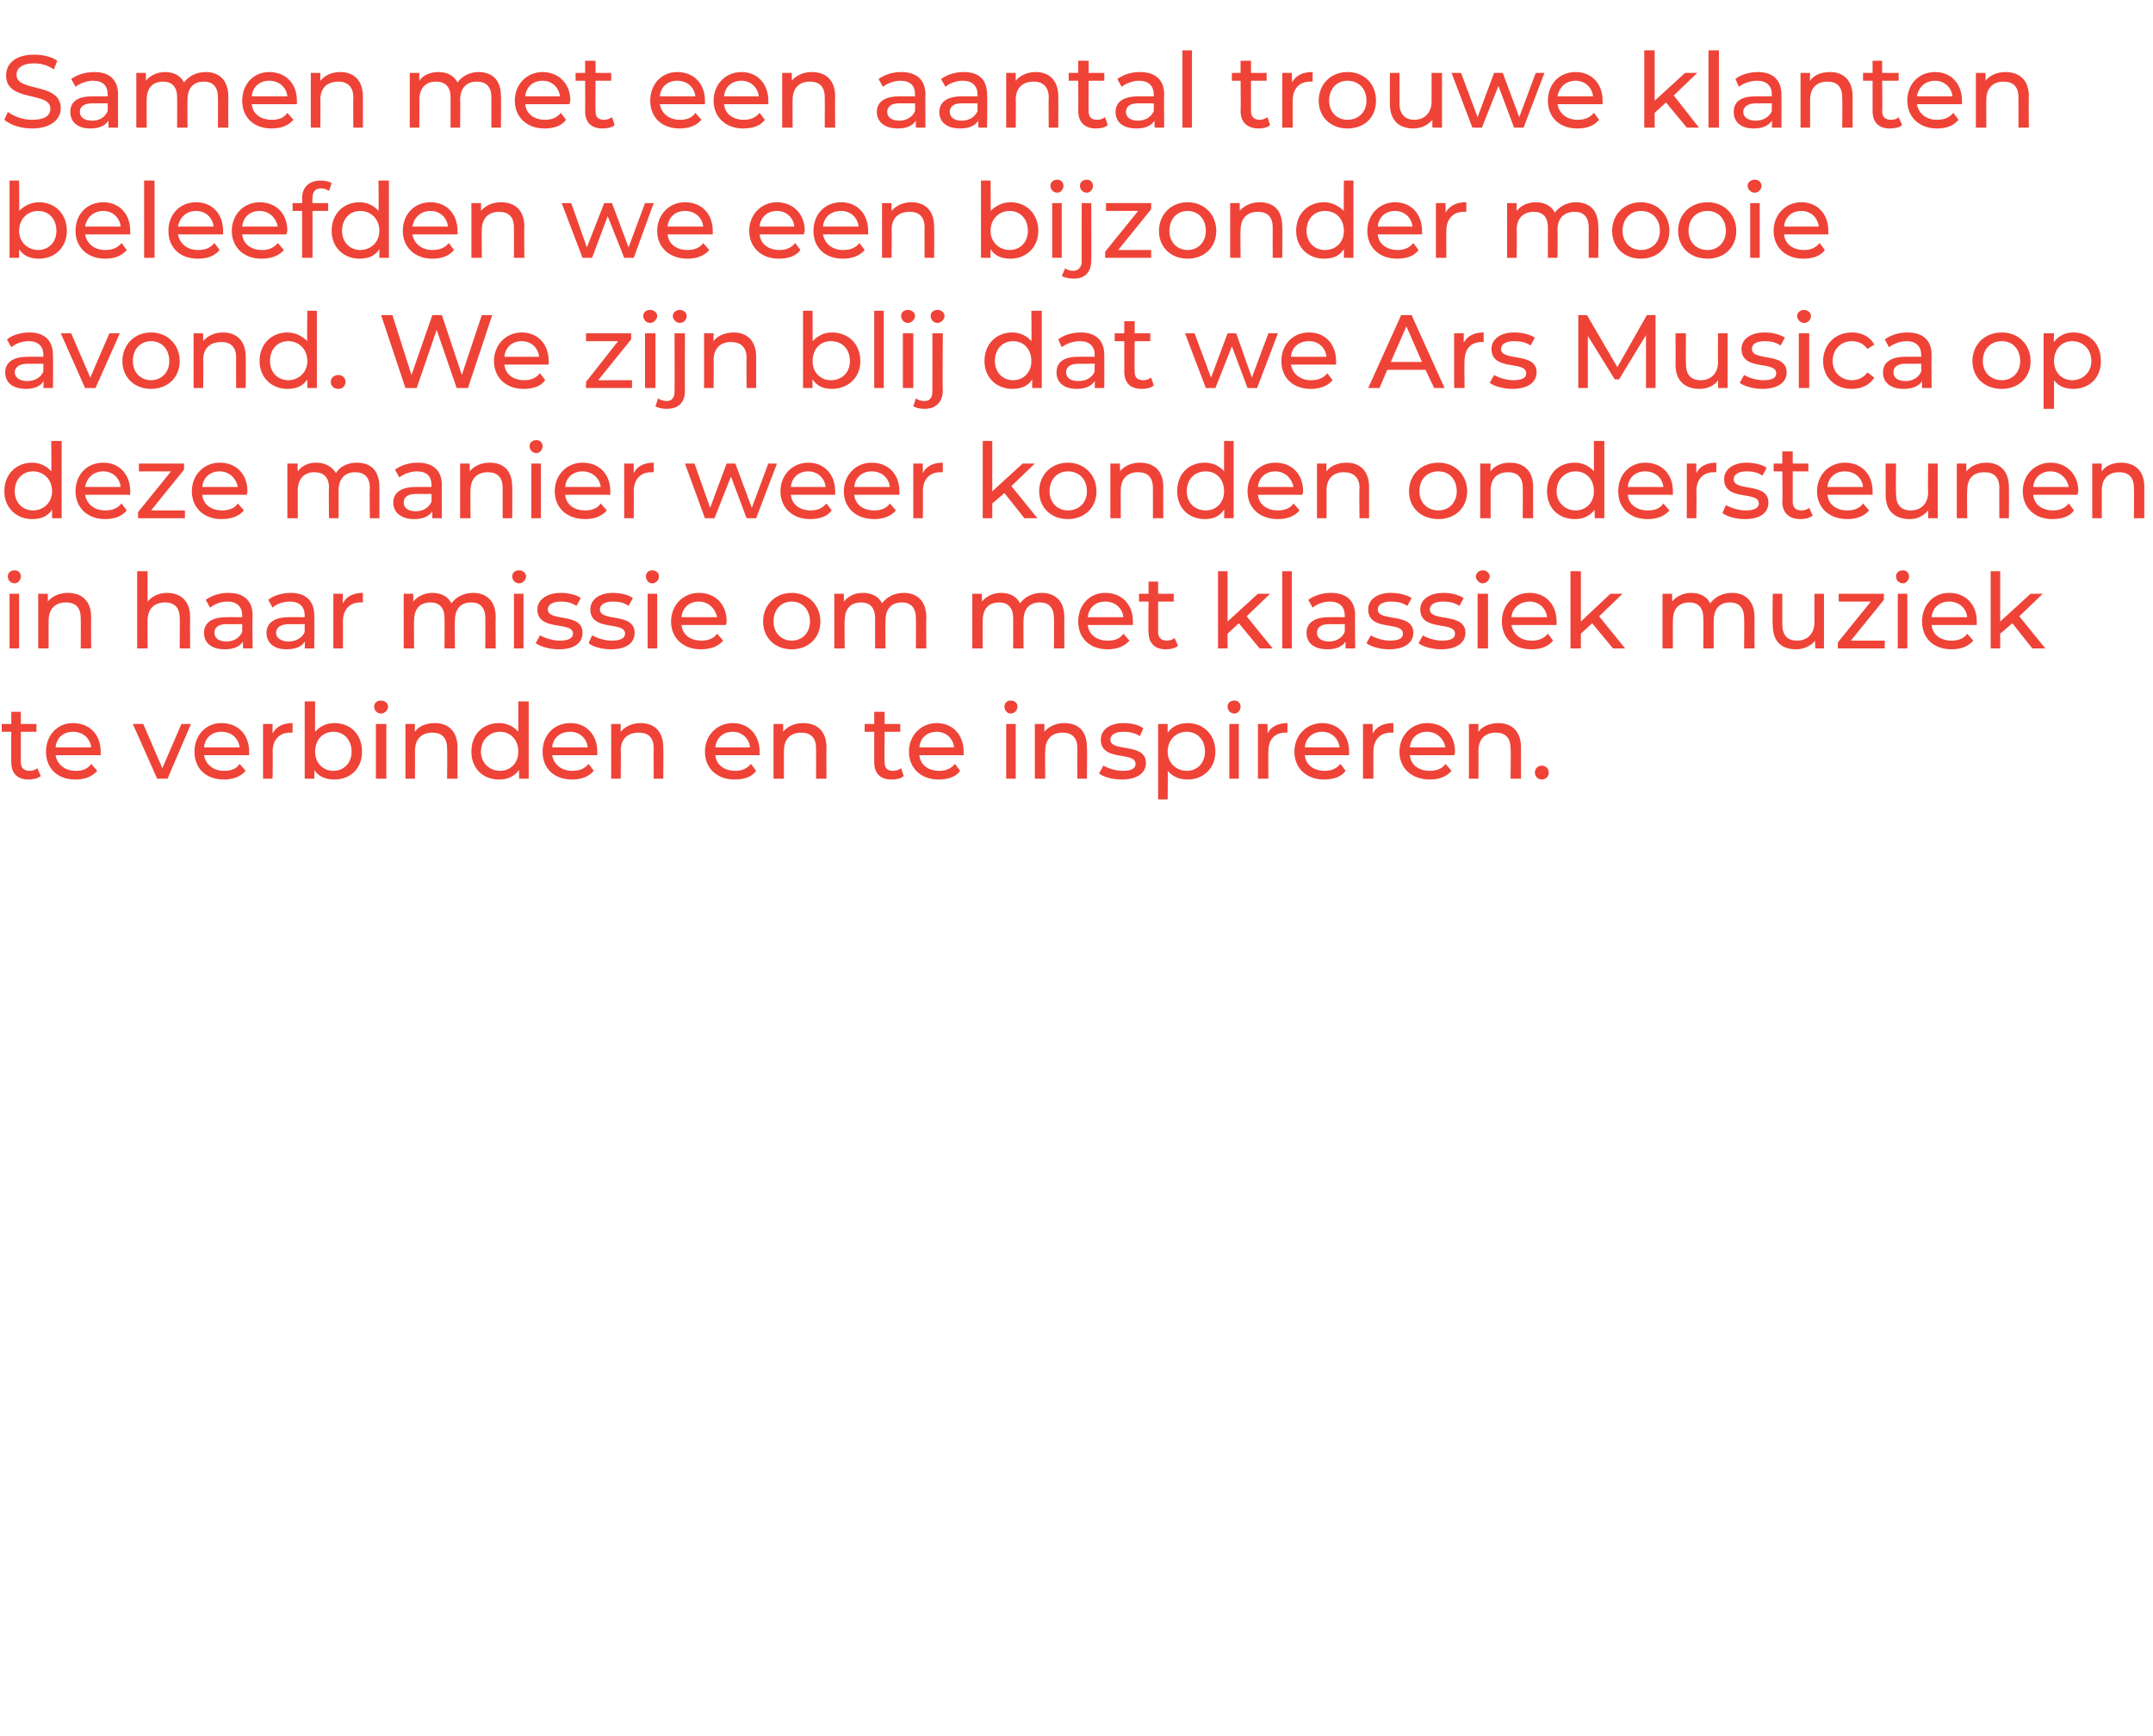<?xml version="1.0" standalone="no"?><!DOCTYPE svg PUBLIC "-//W3C//DTD SVG 1.1//EN" "http://www.w3.org/Graphics/SVG/1.1/DTD/svg11.dtd"><svg xmlns="http://www.w3.org/2000/svg" version="1.1" width="248px" height="200px" viewBox="0 -1 248 200" style="top:-1px">  <desc>Samen met een aantal trouwe klanten beleefden we een bijzonder mooie avond. We zijn blij dat we Ars Musica op deze ma...</desc>  <defs/>  <g id="Polygon78082">    <path d="M 4.7 88.4 C 4.3 88.7 3.8 88.8 3.3 88.8 C 2 88.8 1.3 88.1 1.3 86.8 C 1.26 86.83 1.3 83.3 1.3 83.3 L 0.2 83.3 L 0.2 82.4 L 1.3 82.4 L 1.3 81 L 2.4 81 L 2.4 82.4 L 4.2 82.4 L 4.2 83.3 L 2.4 83.3 C 2.4 83.3 2.41 86.78 2.4 86.8 C 2.4 87.5 2.8 87.8 3.4 87.8 C 3.7 87.8 4.1 87.7 4.3 87.5 C 4.3 87.5 4.7 88.4 4.7 88.4 Z M 11.6 86 C 11.6 86 6.4 86 6.4 86 C 6.6 87.1 7.5 87.8 8.7 87.8 C 9.5 87.8 10.1 87.6 10.5 87 C 10.5 87 11.2 87.8 11.2 87.8 C 10.6 88.5 9.7 88.8 8.7 88.8 C 6.6 88.8 5.3 87.5 5.3 85.6 C 5.3 83.7 6.6 82.3 8.4 82.3 C 10.3 82.3 11.6 83.6 11.6 85.6 C 11.6 85.7 11.6 85.8 11.6 86 Z M 6.4 85.1 C 6.4 85.1 10.5 85.1 10.5 85.1 C 10.4 84.1 9.6 83.3 8.4 83.3 C 7.3 83.3 6.5 84 6.4 85.1 Z M 22 82.4 L 19.3 88.7 L 18.1 88.7 L 15.3 82.4 L 16.5 82.4 L 18.7 87.5 L 20.9 82.4 L 22 82.4 Z M 28.7 86 C 28.7 86 23.5 86 23.5 86 C 23.7 87.1 24.6 87.8 25.8 87.8 C 26.6 87.8 27.2 87.6 27.6 87 C 27.6 87 28.3 87.8 28.3 87.8 C 27.7 88.5 26.8 88.8 25.8 88.8 C 23.7 88.8 22.4 87.5 22.4 85.6 C 22.4 83.7 23.7 82.3 25.5 82.3 C 27.4 82.3 28.7 83.6 28.7 85.6 C 28.7 85.7 28.7 85.8 28.7 86 Z M 23.5 85.1 C 23.5 85.1 27.6 85.1 27.6 85.1 C 27.5 84.1 26.7 83.3 25.5 83.3 C 24.4 83.3 23.6 84 23.5 85.1 Z M 33.7 82.3 C 33.7 82.3 33.7 83.4 33.7 83.4 C 33.6 83.4 33.5 83.4 33.4 83.4 C 32.2 83.4 31.4 84.2 31.4 85.6 C 31.44 85.58 31.4 88.7 31.4 88.7 L 30.3 88.7 L 30.3 82.4 L 31.4 82.4 C 31.4 82.4 31.39 83.46 31.4 83.5 C 31.8 82.7 32.6 82.3 33.7 82.3 Z M 41.7 85.6 C 41.7 87.5 40.4 88.8 38.5 88.8 C 37.6 88.8 36.7 88.5 36.2 87.7 C 36.23 87.74 36.2 88.7 36.2 88.7 L 35.1 88.7 L 35.1 79.8 L 36.3 79.8 C 36.3 79.8 36.28 83.35 36.3 83.3 C 36.8 82.7 37.6 82.3 38.5 82.3 C 40.4 82.3 41.7 83.6 41.7 85.6 Z M 40.5 85.6 C 40.5 84.2 39.6 83.3 38.4 83.3 C 37.2 83.3 36.3 84.2 36.3 85.6 C 36.3 86.9 37.2 87.8 38.4 87.8 C 39.6 87.8 40.5 86.9 40.5 85.6 Z M 43.1 80.4 C 43.1 80 43.4 79.7 43.9 79.7 C 44.3 79.7 44.7 80 44.7 80.4 C 44.7 80.8 44.3 81.2 43.9 81.2 C 43.4 81.2 43.1 80.8 43.1 80.4 Z M 43.3 82.4 L 44.5 82.4 L 44.5 88.7 L 43.3 88.7 L 43.3 82.4 Z M 52.7 85.1 C 52.69 85.09 52.7 88.7 52.7 88.7 L 51.5 88.7 C 51.5 88.7 51.54 85.22 51.5 85.2 C 51.5 84 50.9 83.4 49.8 83.4 C 48.6 83.4 47.8 84.1 47.8 85.5 C 47.81 85.47 47.8 88.7 47.8 88.7 L 46.7 88.7 L 46.7 82.4 L 47.8 82.4 C 47.8 82.4 47.76 83.35 47.8 83.3 C 48.2 82.7 49 82.3 50.1 82.3 C 51.6 82.3 52.7 83.2 52.7 85.1 Z M 60.9 79.8 L 60.9 88.7 L 59.8 88.7 C 59.8 88.7 59.76 87.74 59.8 87.7 C 59.2 88.5 58.4 88.8 57.5 88.8 C 55.6 88.8 54.3 87.5 54.3 85.6 C 54.3 83.6 55.6 82.3 57.5 82.3 C 58.4 82.3 59.2 82.7 59.7 83.3 C 59.71 83.35 59.7 79.8 59.7 79.8 L 60.9 79.8 Z M 59.7 85.6 C 59.7 84.2 58.8 83.3 57.6 83.3 C 56.4 83.3 55.4 84.2 55.4 85.6 C 55.4 86.9 56.4 87.8 57.6 87.8 C 58.8 87.8 59.7 86.9 59.7 85.6 Z M 68.8 86 C 68.8 86 63.6 86 63.6 86 C 63.8 87.1 64.7 87.8 65.9 87.8 C 66.7 87.8 67.3 87.6 67.8 87 C 67.8 87 68.4 87.8 68.4 87.8 C 67.8 88.5 66.9 88.8 65.9 88.8 C 63.8 88.8 62.5 87.5 62.5 85.6 C 62.5 83.7 63.8 82.3 65.7 82.3 C 67.5 82.3 68.8 83.6 68.8 85.6 C 68.8 85.7 68.8 85.8 68.8 86 Z M 63.6 85.1 C 63.6 85.1 67.7 85.1 67.7 85.1 C 67.6 84.1 66.8 83.3 65.7 83.3 C 64.5 83.3 63.7 84 63.6 85.1 Z M 76.4 85.1 C 76.43 85.09 76.4 88.7 76.4 88.7 L 75.3 88.7 C 75.3 88.7 75.28 85.22 75.3 85.2 C 75.3 84 74.7 83.4 73.6 83.4 C 72.3 83.4 71.5 84.1 71.5 85.5 C 71.54 85.47 71.5 88.7 71.5 88.7 L 70.4 88.7 L 70.4 82.4 L 71.5 82.4 C 71.5 82.4 71.49 83.35 71.5 83.3 C 72 82.7 72.8 82.3 73.8 82.3 C 75.3 82.3 76.4 83.2 76.4 85.1 Z M 87.5 86 C 87.5 86 82.4 86 82.4 86 C 82.5 87.1 83.4 87.8 84.7 87.8 C 85.4 87.8 86 87.6 86.5 87 C 86.5 87 87.1 87.8 87.1 87.8 C 86.6 88.5 85.7 88.8 84.6 88.8 C 82.6 88.8 81.2 87.5 81.2 85.6 C 81.2 83.7 82.6 82.3 84.4 82.3 C 86.2 82.3 87.5 83.6 87.5 85.6 C 87.5 85.7 87.5 85.8 87.5 86 Z M 82.4 85.1 C 82.4 85.1 86.4 85.1 86.4 85.1 C 86.3 84.1 85.5 83.3 84.4 83.3 C 83.3 83.3 82.5 84 82.4 85.1 Z M 95.2 85.1 C 95.17 85.09 95.2 88.7 95.2 88.7 L 94 88.7 C 94 88.7 94.02 85.22 94 85.2 C 94 84 93.4 83.4 92.3 83.4 C 91.1 83.4 90.3 84.1 90.3 85.5 C 90.29 85.47 90.3 88.7 90.3 88.7 L 89.1 88.7 L 89.1 82.4 L 90.2 82.4 C 90.2 82.4 90.24 83.35 90.2 83.3 C 90.7 82.7 91.5 82.3 92.5 82.3 C 94.1 82.3 95.2 83.2 95.2 85.1 Z M 104.1 88.4 C 103.8 88.7 103.2 88.8 102.7 88.8 C 101.4 88.8 100.7 88.1 100.7 86.8 C 100.7 86.83 100.7 83.3 100.7 83.3 L 99.6 83.3 L 99.6 82.4 L 100.7 82.4 L 100.7 81 L 101.9 81 L 101.9 82.4 L 103.7 82.4 L 103.7 83.3 L 101.9 83.3 C 101.9 83.3 101.85 86.78 101.9 86.8 C 101.9 87.5 102.2 87.8 102.9 87.8 C 103.2 87.8 103.5 87.7 103.8 87.5 C 103.8 87.5 104.1 88.4 104.1 88.4 Z M 111 86 C 111 86 105.9 86 105.9 86 C 106 87.1 106.9 87.8 108.2 87.8 C 108.9 87.8 109.5 87.6 110 87 C 110 87 110.6 87.8 110.6 87.8 C 110.1 88.5 109.2 88.8 108.1 88.8 C 106.1 88.8 104.7 87.5 104.7 85.6 C 104.7 83.7 106.1 82.3 107.9 82.3 C 109.7 82.3 111 83.6 111 85.6 C 111 85.7 111 85.8 111 86 Z M 105.9 85.1 C 105.9 85.1 109.9 85.1 109.9 85.1 C 109.8 84.1 109 83.3 107.9 83.3 C 106.8 83.3 106 84 105.9 85.1 Z M 115.7 80.4 C 115.7 80 116 79.7 116.4 79.7 C 116.9 79.7 117.2 80 117.2 80.4 C 117.2 80.8 116.9 81.2 116.4 81.2 C 116 81.2 115.7 80.8 115.7 80.4 Z M 115.9 82.4 L 117 82.4 L 117 88.7 L 115.9 88.7 L 115.9 82.4 Z M 125.2 85.1 C 125.24 85.09 125.2 88.7 125.2 88.7 L 124.1 88.7 C 124.1 88.7 124.09 85.22 124.1 85.2 C 124.1 84 123.5 83.4 122.4 83.4 C 121.2 83.4 120.4 84.1 120.4 85.5 C 120.36 85.47 120.4 88.7 120.4 88.7 L 119.2 88.7 L 119.2 82.4 L 120.3 82.4 C 120.3 82.4 120.31 83.35 120.3 83.3 C 120.8 82.7 121.6 82.3 122.6 82.3 C 124.2 82.3 125.2 83.2 125.2 85.1 Z M 126.6 88.1 C 126.6 88.1 127.1 87.2 127.1 87.2 C 127.6 87.5 128.5 87.8 129.3 87.8 C 130.4 87.8 130.8 87.5 130.8 87 C 130.8 85.5 126.8 86.8 126.8 84.2 C 126.8 83.1 127.8 82.3 129.4 82.3 C 130.3 82.3 131.2 82.5 131.7 82.9 C 131.7 82.9 131.3 83.8 131.3 83.8 C 130.7 83.4 130 83.3 129.4 83.3 C 128.4 83.3 127.9 83.7 127.9 84.2 C 127.9 85.7 132 84.5 132 86.9 C 132 88.1 130.9 88.8 129.2 88.8 C 128.1 88.8 127.1 88.5 126.6 88.1 Z M 140 85.6 C 140 87.5 138.6 88.8 136.8 88.8 C 135.9 88.8 135.1 88.5 134.5 87.8 C 134.54 87.79 134.5 91.1 134.5 91.1 L 133.4 91.1 L 133.4 82.4 L 134.5 82.4 C 134.5 82.4 134.49 83.4 134.5 83.4 C 135 82.7 135.8 82.3 136.8 82.3 C 138.6 82.3 140 83.6 140 85.6 Z M 138.8 85.6 C 138.8 84.2 137.9 83.3 136.7 83.3 C 135.5 83.3 134.5 84.2 134.5 85.6 C 134.5 86.9 135.5 87.8 136.7 87.8 C 137.9 87.8 138.8 86.9 138.8 85.6 Z M 141.4 80.4 C 141.4 80 141.7 79.7 142.2 79.7 C 142.6 79.7 142.9 80 142.9 80.4 C 142.9 80.8 142.6 81.2 142.2 81.2 C 141.7 81.2 141.4 80.8 141.4 80.4 Z M 141.6 82.4 L 142.7 82.4 L 142.7 88.7 L 141.6 88.7 L 141.6 82.4 Z M 148.3 82.3 C 148.3 82.3 148.3 83.4 148.3 83.4 C 148.2 83.4 148.2 83.4 148.1 83.4 C 146.8 83.4 146.1 84.2 146.1 85.6 C 146.07 85.58 146.1 88.7 146.1 88.7 L 144.9 88.7 L 144.9 82.4 L 146 82.4 C 146 82.4 146.03 83.46 146 83.5 C 146.4 82.7 147.2 82.3 148.3 82.3 Z M 155.4 86 C 155.4 86 150.3 86 150.3 86 C 150.4 87.1 151.3 87.8 152.6 87.8 C 153.3 87.8 153.9 87.6 154.4 87 C 154.4 87 155 87.8 155 87.8 C 154.5 88.5 153.6 88.8 152.5 88.8 C 150.5 88.8 149.1 87.5 149.1 85.6 C 149.1 83.7 150.5 82.3 152.3 82.3 C 154.1 82.3 155.4 83.6 155.4 85.6 C 155.4 85.7 155.4 85.8 155.4 86 Z M 150.3 85.1 C 150.3 85.1 154.3 85.1 154.3 85.1 C 154.2 84.1 153.4 83.3 152.3 83.3 C 151.2 83.3 150.4 84 150.3 85.1 Z M 160.5 82.3 C 160.5 82.3 160.5 83.4 160.5 83.4 C 160.4 83.4 160.3 83.4 160.2 83.4 C 159 83.4 158.2 84.2 158.2 85.6 C 158.19 85.58 158.2 88.7 158.2 88.7 L 157 88.7 L 157 82.4 L 158.1 82.4 C 158.1 82.4 158.15 83.46 158.1 83.5 C 158.6 82.7 159.3 82.3 160.5 82.3 Z M 167.5 86 C 167.5 86 162.4 86 162.4 86 C 162.5 87.1 163.4 87.8 164.7 87.8 C 165.4 87.8 166.1 87.6 166.5 87 C 166.5 87 167.2 87.8 167.2 87.8 C 166.6 88.5 165.7 88.8 164.7 88.8 C 162.6 88.8 161.2 87.5 161.2 85.6 C 161.2 83.7 162.6 82.3 164.4 82.3 C 166.3 82.3 167.6 83.6 167.6 85.6 C 167.6 85.7 167.6 85.8 167.5 86 Z M 162.4 85.1 C 162.4 85.1 166.5 85.1 166.5 85.1 C 166.3 84.1 165.5 83.3 164.4 83.3 C 163.3 83.3 162.5 84 162.4 85.1 Z M 175.2 85.1 C 175.2 85.09 175.2 88.7 175.2 88.7 L 174 88.7 C 174 88.7 174.05 85.22 174 85.2 C 174 84 173.4 83.4 172.3 83.4 C 171.1 83.4 170.3 84.1 170.3 85.5 C 170.31 85.47 170.3 88.7 170.3 88.7 L 169.2 88.7 L 169.2 82.4 L 170.3 82.4 C 170.3 82.4 170.27 83.35 170.3 83.3 C 170.7 82.7 171.6 82.3 172.6 82.3 C 174.1 82.3 175.2 83.2 175.2 85.1 Z M 176.8 88 C 176.8 87.5 177.2 87.2 177.6 87.2 C 178 87.2 178.4 87.5 178.4 88 C 178.4 88.5 178 88.8 177.6 88.8 C 177.2 88.8 176.8 88.5 176.8 88 Z " stroke="none" fill="#ef4337"/>  </g>  <g id="Polygon78081">    <path d="M 0.9 65.4 C 0.9 65 1.2 64.7 1.7 64.7 C 2.1 64.7 2.4 65 2.4 65.4 C 2.4 65.8 2.1 66.2 1.7 66.2 C 1.2 66.2 0.9 65.8 0.9 65.4 Z M 1.1 67.4 L 2.2 67.4 L 2.2 73.7 L 1.1 73.7 L 1.1 67.4 Z M 10.5 70.1 C 10.48 70.09 10.5 73.7 10.5 73.7 L 9.3 73.7 C 9.3 73.7 9.32 70.22 9.3 70.2 C 9.3 69 8.7 68.4 7.6 68.4 C 6.4 68.4 5.6 69.1 5.6 70.5 C 5.59 70.47 5.6 73.7 5.6 73.7 L 4.4 73.7 L 4.4 67.4 L 5.5 67.4 C 5.5 67.4 5.54 68.35 5.5 68.3 C 6 67.7 6.8 67.3 7.8 67.3 C 9.4 67.3 10.5 68.2 10.5 70.1 Z M 21.9 70.1 C 21.88 70.09 21.9 73.7 21.9 73.7 L 20.7 73.7 C 20.7 73.7 20.72 70.22 20.7 70.2 C 20.7 69 20.1 68.4 19 68.4 C 17.8 68.4 17 69.1 17 70.5 C 16.99 70.47 17 73.7 17 73.7 L 15.8 73.7 L 15.8 64.8 L 17 64.8 C 17 64.8 16.99 68.29 17 68.3 C 17.5 67.7 18.3 67.3 19.2 67.3 C 20.8 67.3 21.9 68.2 21.9 70.1 Z M 29.1 69.9 C 29.05 69.91 29.1 73.7 29.1 73.7 L 28 73.7 C 28 73.7 27.96 72.91 28 72.9 C 27.6 73.5 26.9 73.8 25.9 73.8 C 24.4 73.8 23.5 73.1 23.5 71.9 C 23.5 70.9 24.2 70.1 26.1 70.1 C 26.08 70.09 27.9 70.1 27.9 70.1 C 27.9 70.1 27.9 69.86 27.9 69.9 C 27.9 68.9 27.3 68.3 26.2 68.3 C 25.4 68.3 24.7 68.6 24.2 69 C 24.2 69 23.7 68.1 23.7 68.1 C 24.4 67.6 25.3 67.3 26.3 67.3 C 28.1 67.3 29.1 68.2 29.1 69.9 Z M 27.9 71.8 C 27.9 71.8 27.9 70.9 27.9 70.9 C 27.9 70.9 26.12 70.92 26.1 70.9 C 25 70.9 24.7 71.4 24.7 71.9 C 24.7 72.5 25.2 72.9 26.1 72.9 C 26.9 72.9 27.6 72.5 27.9 71.8 Z M 36.2 69.9 C 36.23 69.91 36.2 73.7 36.2 73.7 L 35.1 73.7 C 35.1 73.7 35.14 72.91 35.1 72.9 C 34.8 73.5 34 73.8 33 73.8 C 31.6 73.8 30.7 73.1 30.7 71.9 C 30.7 70.9 31.4 70.1 33.3 70.1 C 33.25 70.09 35.1 70.1 35.1 70.1 C 35.1 70.1 35.08 69.86 35.1 69.9 C 35.1 68.9 34.5 68.3 33.4 68.3 C 32.6 68.3 31.8 68.6 31.4 69 C 31.4 69 30.9 68.1 30.9 68.1 C 31.5 67.6 32.5 67.3 33.5 67.3 C 35.2 67.3 36.2 68.2 36.2 69.9 Z M 35.1 71.8 C 35.08 71.8 35.1 70.9 35.1 70.9 C 35.1 70.9 33.3 70.92 33.3 70.9 C 32.2 70.9 31.8 71.4 31.8 71.9 C 31.8 72.5 32.4 72.9 33.2 72.9 C 34.1 72.9 34.8 72.5 35.1 71.8 Z M 41.8 67.3 C 41.8 67.3 41.8 68.4 41.8 68.4 C 41.7 68.4 41.6 68.4 41.5 68.4 C 40.3 68.4 39.5 69.2 39.5 70.6 C 39.51 70.58 39.5 73.7 39.5 73.7 L 38.4 73.7 L 38.4 67.4 L 39.5 67.4 C 39.5 67.4 39.47 68.46 39.5 68.5 C 39.9 67.7 40.7 67.3 41.8 67.3 Z M 57.1 70.1 C 57.07 70.09 57.1 73.7 57.1 73.7 L 55.9 73.7 C 55.9 73.7 55.92 70.22 55.9 70.2 C 55.9 69 55.3 68.4 54.3 68.4 C 53.1 68.4 52.4 69.1 52.4 70.5 C 52.37 70.47 52.4 73.7 52.4 73.7 L 51.2 73.7 C 51.2 73.7 51.22 70.22 51.2 70.2 C 51.2 69 50.6 68.4 49.6 68.4 C 48.4 68.4 47.7 69.1 47.7 70.5 C 47.66 70.47 47.7 73.7 47.7 73.7 L 46.5 73.7 L 46.5 67.4 L 47.6 67.4 C 47.6 67.4 47.61 68.34 47.6 68.3 C 48.1 67.7 48.9 67.3 49.8 67.3 C 50.8 67.3 51.6 67.7 52 68.5 C 52.5 67.8 53.4 67.3 54.5 67.3 C 56 67.3 57.1 68.2 57.1 70.1 Z M 59 65.4 C 59 65 59.3 64.7 59.8 64.7 C 60.2 64.7 60.6 65 60.6 65.4 C 60.6 65.8 60.2 66.2 59.8 66.2 C 59.3 66.2 59 65.8 59 65.4 Z M 59.2 67.4 L 60.3 67.4 L 60.3 73.7 L 59.2 73.7 L 59.2 67.4 Z M 61.7 73.1 C 61.7 73.1 62.2 72.2 62.2 72.2 C 62.8 72.5 63.6 72.8 64.5 72.8 C 65.5 72.8 66 72.5 66 72 C 66 70.5 61.9 71.8 61.9 69.2 C 61.9 68.1 63 67.3 64.6 67.3 C 65.4 67.3 66.4 67.5 66.9 67.9 C 66.9 67.9 66.4 68.8 66.4 68.8 C 65.8 68.4 65.2 68.3 64.6 68.3 C 63.6 68.3 63.1 68.7 63.1 69.2 C 63.1 70.7 67.1 69.5 67.1 71.9 C 67.1 73.1 66.1 73.8 64.4 73.8 C 63.3 73.8 62.3 73.5 61.7 73.1 Z M 67.8 73.1 C 67.8 73.1 68.2 72.2 68.2 72.2 C 68.8 72.5 69.6 72.8 70.5 72.8 C 71.5 72.8 72 72.5 72 72 C 72 70.5 68 71.8 68 69.2 C 68 68.1 69 67.3 70.6 67.3 C 71.4 67.3 72.4 67.5 72.9 67.9 C 72.9 67.9 72.4 68.8 72.4 68.8 C 71.9 68.4 71.2 68.3 70.6 68.3 C 69.6 68.3 69.1 68.7 69.1 69.2 C 69.1 70.7 73.1 69.5 73.1 71.9 C 73.1 73.1 72.1 73.8 70.4 73.8 C 69.3 73.8 68.3 73.5 67.8 73.1 Z M 74.4 65.4 C 74.4 65 74.7 64.7 75.1 64.7 C 75.6 64.7 75.9 65 75.9 65.4 C 75.9 65.8 75.6 66.2 75.1 66.2 C 74.7 66.2 74.4 65.8 74.4 65.4 Z M 74.6 67.4 L 75.7 67.4 L 75.7 73.7 L 74.6 73.7 L 74.6 67.4 Z M 83.6 71 C 83.6 71 78.5 71 78.5 71 C 78.6 72.1 79.5 72.8 80.8 72.8 C 81.5 72.8 82.2 72.6 82.6 72 C 82.6 72 83.3 72.8 83.3 72.8 C 82.7 73.5 81.8 73.8 80.7 73.8 C 78.7 73.8 77.3 72.5 77.3 70.6 C 77.3 68.7 78.7 67.3 80.5 67.3 C 82.4 67.3 83.7 68.6 83.7 70.6 C 83.7 70.7 83.7 70.8 83.6 71 Z M 78.5 70.1 C 78.5 70.1 82.6 70.1 82.6 70.1 C 82.4 69.1 81.6 68.3 80.5 68.3 C 79.4 68.3 78.6 69 78.5 70.1 Z M 87.9 70.6 C 87.9 68.7 89.3 67.3 91.2 67.3 C 93.1 67.3 94.5 68.7 94.5 70.6 C 94.5 72.5 93.1 73.8 91.2 73.8 C 89.3 73.8 87.9 72.5 87.9 70.6 Z M 93.3 70.6 C 93.3 69.2 92.4 68.3 91.2 68.3 C 90 68.3 89.1 69.2 89.1 70.6 C 89.1 71.9 90 72.8 91.2 72.8 C 92.4 72.8 93.3 71.9 93.3 70.6 Z M 106.7 70.1 C 106.67 70.09 106.7 73.7 106.7 73.7 L 105.5 73.7 C 105.5 73.7 105.52 70.22 105.5 70.2 C 105.5 69 104.9 68.4 103.9 68.4 C 102.7 68.4 102 69.1 102 70.5 C 101.96 70.47 102 73.7 102 73.7 L 100.8 73.7 C 100.8 73.7 100.81 70.22 100.8 70.2 C 100.8 69 100.2 68.4 99.2 68.4 C 98 68.4 97.3 69.1 97.3 70.5 C 97.26 70.47 97.3 73.7 97.3 73.7 L 96.1 73.7 L 96.1 67.4 L 97.2 67.4 C 97.2 67.4 97.21 68.34 97.2 68.3 C 97.7 67.7 98.4 67.3 99.4 67.3 C 100.4 67.3 101.2 67.7 101.6 68.5 C 102.1 67.8 103 67.3 104.1 67.3 C 105.6 67.3 106.7 68.2 106.7 70.1 Z M 122.6 70.1 C 122.58 70.09 122.6 73.7 122.6 73.7 L 121.4 73.7 C 121.4 73.7 121.43 70.22 121.4 70.2 C 121.4 69 120.8 68.4 119.8 68.4 C 118.6 68.4 117.9 69.1 117.9 70.5 C 117.87 70.47 117.9 73.7 117.9 73.7 L 116.7 73.7 C 116.7 73.7 116.72 70.22 116.7 70.2 C 116.7 69 116.1 68.4 115.1 68.4 C 113.9 68.4 113.2 69.1 113.2 70.5 C 113.17 70.47 113.2 73.7 113.2 73.7 L 112 73.7 L 112 67.4 L 113.1 67.4 C 113.1 67.4 113.12 68.34 113.1 68.3 C 113.6 67.7 114.4 67.3 115.3 67.3 C 116.3 67.3 117.1 67.7 117.5 68.5 C 118 67.8 118.9 67.3 120 67.3 C 121.5 67.3 122.6 68.2 122.6 70.1 Z M 130.5 71 C 130.5 71 125.3 71 125.3 71 C 125.4 72.1 126.3 72.8 127.6 72.8 C 128.4 72.8 129 72.6 129.4 72 C 129.4 72 130.1 72.8 130.1 72.8 C 129.5 73.5 128.6 73.8 127.6 73.8 C 125.5 73.8 124.2 72.5 124.2 70.6 C 124.2 68.7 125.5 67.3 127.3 67.3 C 129.2 67.3 130.5 68.6 130.5 70.6 C 130.5 70.7 130.5 70.8 130.5 71 Z M 125.3 70.1 C 125.3 70.1 129.4 70.1 129.4 70.1 C 129.3 69.1 128.5 68.3 127.3 68.3 C 126.2 68.3 125.4 69 125.3 70.1 Z M 135.7 73.4 C 135.3 73.7 134.8 73.8 134.3 73.8 C 133 73.8 132.3 73.1 132.3 71.8 C 132.25 71.83 132.3 68.3 132.3 68.3 L 131.2 68.3 L 131.2 67.4 L 132.3 67.4 L 132.3 66 L 133.4 66 L 133.4 67.4 L 135.2 67.4 L 135.2 68.3 L 133.4 68.3 C 133.4 68.3 133.4 71.78 133.4 71.8 C 133.4 72.5 133.8 72.8 134.4 72.8 C 134.7 72.8 135.1 72.7 135.3 72.5 C 135.3 72.5 135.7 73.4 135.7 73.4 Z M 142.7 70.8 L 141.4 72 L 141.4 73.7 L 140.3 73.7 L 140.3 64.8 L 141.4 64.8 L 141.4 70.6 L 144.9 67.4 L 146.3 67.4 L 143.6 70 L 146.6 73.7 L 145.1 73.7 L 142.7 70.8 Z M 147.7 64.8 L 148.8 64.8 L 148.8 73.7 L 147.7 73.7 L 147.7 64.8 Z M 156.1 69.9 C 156.06 69.91 156.1 73.7 156.1 73.7 L 155 73.7 C 155 73.7 154.97 72.91 155 72.9 C 154.6 73.5 153.9 73.8 152.9 73.8 C 151.4 73.8 150.5 73.1 150.5 71.9 C 150.5 70.9 151.2 70.1 153.1 70.1 C 153.08 70.09 154.9 70.1 154.9 70.1 C 154.9 70.1 154.91 69.86 154.9 69.9 C 154.9 68.9 154.3 68.3 153.2 68.3 C 152.4 68.3 151.7 68.6 151.2 69 C 151.2 69 150.7 68.1 150.7 68.1 C 151.4 67.6 152.3 67.3 153.3 67.3 C 155.1 67.3 156.1 68.2 156.1 69.9 Z M 154.9 71.8 C 154.91 71.8 154.9 70.9 154.9 70.9 C 154.9 70.9 153.13 70.92 153.1 70.9 C 152 70.9 151.7 71.4 151.7 71.9 C 151.7 72.5 152.2 72.9 153.1 72.9 C 153.9 72.9 154.6 72.5 154.9 71.8 Z M 157.4 73.1 C 157.4 73.1 157.9 72.2 157.9 72.2 C 158.4 72.5 159.3 72.8 160.1 72.8 C 161.2 72.8 161.6 72.5 161.6 72 C 161.6 70.5 157.6 71.8 157.6 69.2 C 157.6 68.1 158.6 67.3 160.2 67.3 C 161.1 67.3 162 67.5 162.6 67.9 C 162.6 67.9 162.1 68.8 162.1 68.8 C 161.5 68.4 160.9 68.3 160.2 68.3 C 159.2 68.3 158.7 68.7 158.7 69.2 C 158.7 70.7 162.8 69.5 162.8 71.9 C 162.8 73.1 161.7 73.8 160 73.8 C 159 73.8 157.9 73.5 157.4 73.1 Z M 163.4 73.1 C 163.4 73.1 163.9 72.2 163.9 72.2 C 164.4 72.5 165.3 72.8 166.1 72.8 C 167.2 72.8 167.6 72.5 167.6 72 C 167.6 70.5 163.6 71.8 163.6 69.2 C 163.6 68.1 164.6 67.3 166.3 67.3 C 167.1 67.3 168 67.5 168.6 67.9 C 168.6 67.9 168.1 68.8 168.1 68.8 C 167.5 68.4 166.9 68.3 166.2 68.3 C 165.2 68.3 164.7 68.7 164.7 69.2 C 164.7 70.7 168.8 69.5 168.8 71.9 C 168.8 73.1 167.7 73.8 166 73.8 C 165 73.8 163.9 73.5 163.4 73.1 Z M 170 65.4 C 170 65 170.4 64.7 170.8 64.7 C 171.2 64.7 171.6 65 171.6 65.4 C 171.6 65.8 171.2 66.2 170.8 66.2 C 170.4 66.2 170 65.8 170 65.4 Z M 170.2 67.4 L 171.4 67.4 L 171.4 73.7 L 170.2 73.7 L 170.2 67.4 Z M 179.3 71 C 179.3 71 174.1 71 174.1 71 C 174.3 72.1 175.2 72.8 176.4 72.8 C 177.2 72.8 177.8 72.6 178.3 72 C 178.3 72 178.9 72.8 178.9 72.8 C 178.3 73.5 177.5 73.8 176.4 73.8 C 174.3 73.8 173 72.5 173 70.6 C 173 68.7 174.3 67.3 176.2 67.3 C 178 67.3 179.3 68.6 179.3 70.6 C 179.3 70.7 179.3 70.8 179.3 71 Z M 174.1 70.1 C 174.1 70.1 178.2 70.1 178.2 70.1 C 178.1 69.1 177.3 68.3 176.2 68.3 C 175.1 68.3 174.2 69 174.1 70.1 Z M 183.4 70.8 L 182.1 72 L 182.1 73.7 L 180.9 73.7 L 180.9 64.8 L 182.1 64.8 L 182.1 70.6 L 185.5 67.4 L 186.9 67.4 L 184.2 70 L 187.2 73.7 L 185.8 73.7 L 183.4 70.8 Z M 202.1 70.1 C 202.09 70.09 202.1 73.7 202.1 73.7 L 200.9 73.7 C 200.9 73.7 200.94 70.22 200.9 70.2 C 200.9 69 200.3 68.4 199.3 68.4 C 198.1 68.4 197.4 69.1 197.4 70.5 C 197.38 70.47 197.4 73.7 197.4 73.7 L 196.2 73.7 C 196.2 73.7 196.23 70.22 196.2 70.2 C 196.2 69 195.6 68.4 194.6 68.4 C 193.4 68.4 192.7 69.1 192.7 70.5 C 192.68 70.47 192.7 73.7 192.7 73.7 L 191.5 73.7 L 191.5 67.4 L 192.6 67.4 C 192.6 67.4 192.63 68.34 192.6 68.3 C 193.1 67.7 193.9 67.3 194.8 67.3 C 195.8 67.3 196.6 67.7 197 68.5 C 197.5 67.8 198.4 67.3 199.5 67.3 C 201 67.3 202.1 68.2 202.1 70.1 Z M 210.1 67.4 L 210.1 73.7 L 209.1 73.7 C 209.1 73.7 209.05 72.79 209.1 72.8 C 208.6 73.4 207.8 73.8 206.9 73.8 C 205.2 73.8 204.2 72.9 204.2 71 C 204.15 71.05 204.2 67.4 204.2 67.4 L 205.3 67.4 C 205.3 67.4 205.3 70.92 205.3 70.9 C 205.3 72.2 205.9 72.8 207 72.8 C 208.2 72.8 209 72 209 70.7 C 208.99 70.68 209 67.4 209 67.4 L 210.1 67.4 Z M 217.1 72.8 L 217.1 73.7 L 211.7 73.7 L 211.7 73 L 215.5 68.3 L 211.8 68.3 L 211.8 67.4 L 217 67.4 L 217 68.1 L 213.2 72.8 L 217.1 72.8 Z M 218.4 65.4 C 218.4 65 218.7 64.7 219.2 64.7 C 219.6 64.7 219.9 65 219.9 65.4 C 219.9 65.8 219.6 66.2 219.2 66.2 C 218.7 66.2 218.4 65.8 218.4 65.4 Z M 218.6 67.4 L 219.7 67.4 L 219.7 73.7 L 218.6 73.7 L 218.6 67.4 Z M 227.7 71 C 227.7 71 222.5 71 222.5 71 C 222.6 72.1 223.5 72.8 224.8 72.8 C 225.5 72.8 226.2 72.6 226.6 72 C 226.6 72 227.3 72.8 227.3 72.8 C 226.7 73.5 225.8 73.8 224.8 73.8 C 222.7 73.8 221.4 72.5 221.4 70.6 C 221.4 68.7 222.7 67.3 224.5 67.3 C 226.4 67.3 227.7 68.6 227.7 70.6 C 227.7 70.7 227.7 70.8 227.7 71 Z M 222.5 70.1 C 222.5 70.1 226.6 70.1 226.6 70.1 C 226.5 69.1 225.7 68.3 224.5 68.3 C 223.4 68.3 222.6 69 222.5 70.1 Z M 231.8 70.8 L 230.4 72 L 230.4 73.7 L 229.3 73.7 L 229.3 64.8 L 230.4 64.8 L 230.4 70.6 L 233.9 67.4 L 235.3 67.4 L 232.6 70 L 235.6 73.7 L 234.1 73.7 L 231.8 70.8 Z " stroke="none" fill="#ef4337"/>  </g>  <g id="Polygon78080">    <path d="M 7.1 49.8 L 7.1 58.7 L 6 58.7 C 6 58.7 5.99 57.74 6 57.7 C 5.5 58.5 4.7 58.8 3.7 58.8 C 1.9 58.8 0.5 57.5 0.5 55.6 C 0.5 53.6 1.9 52.3 3.7 52.3 C 4.6 52.3 5.4 52.7 5.9 53.3 C 5.94 53.35 5.9 49.8 5.9 49.8 L 7.1 49.8 Z M 6 55.6 C 6 54.2 5 53.3 3.8 53.3 C 2.6 53.3 1.7 54.2 1.7 55.6 C 1.7 56.9 2.6 57.8 3.8 57.8 C 5 57.8 6 56.9 6 55.6 Z M 15 56 C 15 56 9.8 56 9.8 56 C 10 57.1 10.9 57.8 12.1 57.8 C 12.9 57.8 13.5 57.6 14 57 C 14 57 14.6 57.8 14.6 57.8 C 14 58.5 13.2 58.8 12.1 58.8 C 10.1 58.8 8.7 57.5 8.7 55.6 C 8.7 53.7 10 52.3 11.9 52.3 C 13.7 52.3 15 53.6 15 55.6 C 15 55.7 15 55.8 15 56 Z M 9.8 55.1 C 9.8 55.1 13.9 55.1 13.9 55.1 C 13.8 54.1 13 53.3 11.9 53.3 C 10.8 53.3 10 54 9.8 55.1 Z M 21.3 57.8 L 21.3 58.7 L 15.9 58.7 L 15.9 58 L 19.7 53.3 L 16 53.3 L 16 52.4 L 21.2 52.4 L 21.2 53.1 L 17.4 57.8 L 21.3 57.8 Z M 28.4 56 C 28.4 56 23.3 56 23.3 56 C 23.4 57.1 24.3 57.8 25.6 57.8 C 26.3 57.8 27 57.6 27.4 57 C 27.4 57 28.1 57.8 28.1 57.8 C 27.5 58.5 26.6 58.8 25.5 58.8 C 23.5 58.8 22.1 57.5 22.1 55.6 C 22.1 53.7 23.5 52.3 25.3 52.3 C 27.2 52.3 28.5 53.6 28.5 55.6 C 28.5 55.7 28.5 55.8 28.4 56 Z M 23.3 55.1 C 23.3 55.1 27.4 55.1 27.4 55.1 C 27.2 54.1 26.4 53.3 25.3 53.3 C 24.2 53.3 23.4 54 23.3 55.1 Z M 43.7 55.1 C 43.71 55.09 43.7 58.7 43.7 58.7 L 42.6 58.7 C 42.6 58.7 42.56 55.22 42.6 55.2 C 42.6 54 42 53.4 40.9 53.4 C 39.8 53.4 39 54.1 39 55.5 C 39 55.47 39 58.7 39 58.7 L 37.9 58.7 C 37.9 58.7 37.85 55.22 37.9 55.2 C 37.9 54 37.3 53.4 36.2 53.4 C 35.1 53.4 34.3 54.1 34.3 55.5 C 34.3 55.47 34.3 58.7 34.3 58.7 L 33.1 58.7 L 33.1 52.4 L 34.3 52.4 C 34.3 52.4 34.25 53.34 34.3 53.3 C 34.7 52.7 35.5 52.3 36.4 52.3 C 37.4 52.3 38.2 52.7 38.7 53.5 C 39.1 52.8 40 52.3 41.1 52.3 C 42.7 52.3 43.7 53.2 43.7 55.1 Z M 50.9 54.9 C 50.87 54.91 50.9 58.7 50.9 58.7 L 49.8 58.7 C 49.8 58.7 49.78 57.91 49.8 57.9 C 49.4 58.5 48.7 58.8 47.7 58.8 C 46.3 58.8 45.3 58.1 45.3 56.9 C 45.3 55.9 46 55.1 47.9 55.1 C 47.9 55.09 49.7 55.1 49.7 55.1 C 49.7 55.1 49.72 54.86 49.7 54.9 C 49.7 53.9 49.2 53.3 48 53.3 C 47.3 53.3 46.5 53.6 46 54 C 46 54 45.5 53.1 45.5 53.1 C 46.2 52.6 47.1 52.3 48.1 52.3 C 49.9 52.3 50.9 53.2 50.9 54.9 Z M 49.7 56.8 C 49.72 56.8 49.7 55.9 49.7 55.9 C 49.7 55.9 47.94 55.92 47.9 55.9 C 46.8 55.9 46.5 56.4 46.5 56.9 C 46.5 57.5 47 57.9 47.9 57.9 C 48.7 57.9 49.4 57.5 49.7 56.8 Z M 59 55.1 C 59.04 55.09 59 58.7 59 58.7 L 57.9 58.7 C 57.9 58.7 57.89 55.22 57.9 55.2 C 57.9 54 57.3 53.4 56.2 53.4 C 55 53.4 54.2 54.1 54.2 55.5 C 54.16 55.47 54.2 58.7 54.2 58.7 L 53 58.7 L 53 52.4 L 54.1 52.4 C 54.1 52.4 54.11 53.35 54.1 53.3 C 54.6 52.7 55.4 52.3 56.4 52.3 C 58 52.3 59 53.2 59 55.1 Z M 61 50.4 C 61 50 61.3 49.7 61.8 49.7 C 62.2 49.7 62.5 50 62.5 50.4 C 62.5 50.8 62.2 51.2 61.8 51.2 C 61.3 51.2 61 50.8 61 50.4 Z M 61.2 52.4 L 62.3 52.4 L 62.3 58.7 L 61.2 58.7 L 61.2 52.4 Z M 70.3 56 C 70.3 56 65.1 56 65.1 56 C 65.2 57.1 66.1 57.8 67.4 57.8 C 68.1 57.8 68.8 57.6 69.2 57 C 69.2 57 69.9 57.8 69.9 57.8 C 69.3 58.5 68.4 58.8 67.4 58.8 C 65.3 58.8 63.9 57.5 63.9 55.6 C 63.9 53.7 65.3 52.3 67.1 52.3 C 69 52.3 70.3 53.6 70.3 55.6 C 70.3 55.7 70.3 55.8 70.3 56 Z M 65.1 55.1 C 65.1 55.1 69.2 55.1 69.2 55.1 C 69.1 54.1 68.2 53.3 67.1 53.3 C 66 53.3 65.2 54 65.1 55.1 Z M 75.3 52.3 C 75.3 52.3 75.3 53.4 75.3 53.4 C 75.2 53.4 75.1 53.4 75 53.4 C 73.8 53.4 73 54.2 73 55.6 C 73.02 55.58 73 58.7 73 58.7 L 71.9 58.7 L 71.9 52.4 L 73 52.4 C 73 52.4 72.98 53.46 73 53.5 C 73.4 52.7 74.2 52.3 75.3 52.3 Z M 89.5 52.4 L 87.1 58.7 L 86 58.7 L 84.2 53.9 L 82.3 58.7 L 81.2 58.7 L 78.9 52.4 L 80 52.4 L 81.8 57.5 L 83.7 52.4 L 84.7 52.4 L 86.6 57.5 L 88.5 52.4 L 89.5 52.4 Z M 96.2 56 C 96.2 56 91.1 56 91.1 56 C 91.2 57.1 92.1 57.8 93.4 57.8 C 94.1 57.8 94.7 57.6 95.2 57 C 95.2 57 95.8 57.8 95.8 57.8 C 95.3 58.5 94.4 58.8 93.3 58.8 C 91.3 58.8 89.9 57.5 89.9 55.6 C 89.9 53.7 91.3 52.3 93.1 52.3 C 94.9 52.3 96.2 53.6 96.2 55.6 C 96.2 55.7 96.2 55.8 96.2 56 Z M 91.1 55.1 C 91.1 55.1 95.1 55.1 95.1 55.1 C 95 54.1 94.2 53.3 93.1 53.3 C 92 53.3 91.2 54 91.1 55.1 Z M 103.6 56 C 103.6 56 98.4 56 98.4 56 C 98.5 57.1 99.4 57.8 100.7 57.8 C 101.4 57.8 102.1 57.6 102.5 57 C 102.5 57 103.2 57.8 103.2 57.8 C 102.6 58.5 101.7 58.8 100.7 58.8 C 98.6 58.8 97.2 57.5 97.2 55.6 C 97.2 53.7 98.6 52.3 100.4 52.3 C 102.3 52.3 103.6 53.6 103.6 55.6 C 103.6 55.7 103.6 55.8 103.6 56 Z M 98.4 55.1 C 98.4 55.1 102.5 55.1 102.5 55.1 C 102.4 54.1 101.6 53.3 100.4 53.3 C 99.3 53.3 98.5 54 98.4 55.1 Z M 108.6 52.3 C 108.6 52.3 108.6 53.4 108.6 53.4 C 108.5 53.4 108.4 53.4 108.3 53.4 C 107.1 53.4 106.3 54.2 106.3 55.6 C 106.33 55.58 106.3 58.7 106.3 58.7 L 105.2 58.7 L 105.2 52.4 L 106.3 52.4 C 106.3 52.4 106.28 53.46 106.3 53.5 C 106.7 52.7 107.5 52.3 108.6 52.3 Z M 115.7 55.8 L 114.3 57 L 114.3 58.7 L 113.2 58.7 L 113.2 49.8 L 114.3 49.8 L 114.3 55.6 L 117.8 52.4 L 119.2 52.4 L 116.5 55 L 119.5 58.7 L 118 58.7 L 115.7 55.8 Z M 119.7 55.6 C 119.7 53.7 121.1 52.3 123 52.3 C 124.9 52.3 126.3 53.7 126.3 55.6 C 126.3 57.5 124.9 58.8 123 58.8 C 121.1 58.8 119.7 57.5 119.7 55.6 Z M 125.2 55.6 C 125.2 54.2 124.3 53.3 123 53.3 C 121.8 53.3 120.9 54.2 120.9 55.6 C 120.9 56.9 121.8 57.8 123 57.8 C 124.3 57.8 125.2 56.9 125.2 55.6 Z M 134 55.1 C 133.97 55.09 134 58.7 134 58.7 L 132.8 58.7 C 132.8 58.7 132.82 55.22 132.8 55.2 C 132.8 54 132.2 53.4 131.1 53.4 C 129.9 53.4 129.1 54.1 129.1 55.5 C 129.08 55.47 129.1 58.7 129.1 58.7 L 127.9 58.7 L 127.9 52.4 L 129 52.4 C 129 52.4 129.04 53.35 129 53.3 C 129.5 52.7 130.3 52.3 131.3 52.3 C 132.9 52.3 134 53.2 134 55.1 Z M 142.1 49.8 L 142.1 58.7 L 141 58.7 C 141 58.7 141.04 57.74 141 57.7 C 140.5 58.5 139.7 58.8 138.8 58.8 C 136.9 58.8 135.6 57.5 135.6 55.6 C 135.6 53.6 136.9 52.3 138.8 52.3 C 139.7 52.3 140.5 52.7 141 53.3 C 140.99 53.35 141 49.8 141 49.8 L 142.1 49.8 Z M 141 55.6 C 141 54.2 140.1 53.3 138.9 53.3 C 137.6 53.3 136.7 54.2 136.7 55.6 C 136.7 56.9 137.6 57.8 138.9 57.8 C 140.1 57.8 141 56.9 141 55.6 Z M 150 56 C 150 56 144.9 56 144.9 56 C 145 57.1 145.9 57.8 147.2 57.8 C 147.9 57.8 148.6 57.6 149 57 C 149 57 149.7 57.8 149.7 57.8 C 149.1 58.5 148.2 58.8 147.2 58.8 C 145.1 58.8 143.7 57.5 143.7 55.6 C 143.7 53.7 145.1 52.3 146.9 52.3 C 148.8 52.3 150.1 53.6 150.1 55.6 C 150.1 55.7 150.1 55.8 150 56 Z M 144.9 55.1 C 144.9 55.1 149 55.1 149 55.1 C 148.8 54.1 148 53.3 146.9 53.3 C 145.8 53.3 145 54 144.9 55.1 Z M 157.7 55.1 C 157.7 55.09 157.7 58.7 157.7 58.7 L 156.6 58.7 C 156.6 58.7 156.55 55.22 156.6 55.2 C 156.6 54 155.9 53.4 154.8 53.4 C 153.6 53.4 152.8 54.1 152.8 55.5 C 152.82 55.47 152.8 58.7 152.8 58.7 L 151.7 58.7 L 151.7 52.4 L 152.8 52.4 C 152.8 52.4 152.77 53.35 152.8 53.3 C 153.2 52.7 154.1 52.3 155.1 52.3 C 156.6 52.3 157.7 53.2 157.7 55.1 Z M 162.3 55.6 C 162.3 53.7 163.7 52.3 165.7 52.3 C 167.6 52.3 169 53.7 169 55.6 C 169 57.5 167.6 58.8 165.7 58.8 C 163.7 58.8 162.3 57.5 162.3 55.6 Z M 167.8 55.6 C 167.8 54.2 166.9 53.3 165.7 53.3 C 164.4 53.3 163.5 54.2 163.5 55.6 C 163.5 56.9 164.4 57.8 165.7 57.8 C 166.9 57.8 167.8 56.9 167.8 55.6 Z M 176.6 55.1 C 176.58 55.09 176.6 58.7 176.6 58.7 L 175.4 58.7 C 175.4 58.7 175.43 55.22 175.4 55.2 C 175.4 54 174.8 53.4 173.7 53.4 C 172.5 53.4 171.7 54.1 171.7 55.5 C 171.7 55.47 171.7 58.7 171.7 58.7 L 170.5 58.7 L 170.5 52.4 L 171.7 52.4 C 171.7 52.4 171.65 53.35 171.7 53.3 C 172.1 52.7 172.9 52.3 173.9 52.3 C 175.5 52.3 176.6 53.2 176.6 55.1 Z M 184.8 49.8 L 184.8 58.7 L 183.7 58.7 C 183.7 58.7 183.65 57.74 183.7 57.7 C 183.1 58.5 182.3 58.8 181.4 58.8 C 179.5 58.8 178.2 57.5 178.2 55.6 C 178.2 53.6 179.5 52.3 181.4 52.3 C 182.3 52.3 183.1 52.7 183.6 53.3 C 183.6 53.35 183.6 49.8 183.6 49.8 L 184.8 49.8 Z M 183.6 55.6 C 183.6 54.2 182.7 53.3 181.5 53.3 C 180.3 53.3 179.3 54.2 179.3 55.6 C 179.3 56.9 180.3 57.8 181.5 57.8 C 182.7 57.8 183.6 56.9 183.6 55.6 Z M 192.7 56 C 192.7 56 187.5 56 187.5 56 C 187.6 57.1 188.5 57.8 189.8 57.8 C 190.6 57.8 191.2 57.6 191.6 57 C 191.6 57 192.3 57.8 192.3 57.8 C 191.7 58.5 190.8 58.8 189.8 58.8 C 187.7 58.8 186.4 57.5 186.4 55.6 C 186.4 53.7 187.7 52.3 189.5 52.3 C 191.4 52.3 192.7 53.6 192.7 55.6 C 192.7 55.7 192.7 55.8 192.7 56 Z M 187.5 55.1 C 187.5 55.1 191.6 55.1 191.6 55.1 C 191.5 54.1 190.7 53.3 189.5 53.3 C 188.4 53.3 187.6 54 187.5 55.1 Z M 197.7 52.3 C 197.7 52.3 197.7 53.4 197.7 53.4 C 197.6 53.4 197.5 53.4 197.4 53.4 C 196.2 53.4 195.4 54.2 195.4 55.6 C 195.44 55.58 195.4 58.7 195.4 58.7 L 194.3 58.7 L 194.3 52.4 L 195.4 52.4 C 195.4 52.4 195.39 53.46 195.4 53.5 C 195.8 52.7 196.6 52.3 197.7 52.3 Z M 198.4 58.1 C 198.4 58.1 198.8 57.2 198.8 57.2 C 199.4 57.5 200.2 57.8 201.1 57.8 C 202.1 57.8 202.6 57.5 202.6 57 C 202.6 55.5 198.6 56.8 198.6 54.2 C 198.6 53.1 199.6 52.3 201.2 52.3 C 202 52.3 203 52.5 203.5 52.9 C 203.5 52.9 203 53.8 203 53.8 C 202.5 53.4 201.8 53.3 201.2 53.3 C 200.2 53.3 199.7 53.7 199.7 54.2 C 199.7 55.7 203.7 54.5 203.7 56.9 C 203.7 58.1 202.7 58.8 201 58.8 C 199.9 58.8 198.9 58.5 198.4 58.1 Z M 208.8 58.4 C 208.4 58.7 207.9 58.8 207.4 58.8 C 206.1 58.8 205.3 58.1 205.3 56.8 C 205.35 56.83 205.3 53.3 205.3 53.3 L 204.3 53.3 L 204.3 52.4 L 205.3 52.4 L 205.3 51 L 206.5 51 L 206.5 52.4 L 208.3 52.4 L 208.3 53.3 L 206.5 53.3 C 206.5 53.3 206.5 56.78 206.5 56.8 C 206.5 57.5 206.9 57.8 207.5 57.8 C 207.8 57.8 208.2 57.7 208.4 57.5 C 208.4 57.5 208.8 58.4 208.8 58.4 Z M 215.7 56 C 215.7 56 210.5 56 210.5 56 C 210.6 57.1 211.5 57.8 212.8 57.8 C 213.5 57.8 214.2 57.6 214.6 57 C 214.6 57 215.3 57.8 215.3 57.8 C 214.7 58.5 213.8 58.8 212.8 58.8 C 210.7 58.8 209.3 57.5 209.3 55.6 C 209.3 53.7 210.7 52.3 212.5 52.3 C 214.4 52.3 215.7 53.6 215.7 55.6 C 215.7 55.7 215.7 55.8 215.7 56 Z M 210.5 55.1 C 210.5 55.1 214.6 55.1 214.6 55.1 C 214.5 54.1 213.7 53.3 212.5 53.3 C 211.4 53.3 210.6 54 210.5 55.1 Z M 223.2 52.4 L 223.2 58.7 L 222.1 58.7 C 222.1 58.7 222.11 57.79 222.1 57.8 C 221.6 58.4 220.9 58.8 220 58.8 C 218.3 58.8 217.2 57.9 217.2 56 C 217.22 56.05 217.2 52.4 217.2 52.4 L 218.4 52.4 C 218.4 52.4 218.37 55.92 218.4 55.9 C 218.4 57.2 219 57.8 220.1 57.8 C 221.3 57.8 222.1 57 222.1 55.7 C 222.05 55.68 222.1 52.4 222.1 52.4 L 223.2 52.4 Z M 231.4 55.1 C 231.43 55.09 231.4 58.7 231.4 58.7 L 230.3 58.7 C 230.3 58.7 230.28 55.22 230.3 55.2 C 230.3 54 229.7 53.4 228.6 53.4 C 227.3 53.4 226.6 54.1 226.6 55.5 C 226.55 55.47 226.6 58.7 226.6 58.7 L 225.4 58.7 L 225.4 52.4 L 226.5 52.4 C 226.5 52.4 226.5 53.35 226.5 53.3 C 227 52.7 227.8 52.3 228.8 52.3 C 230.3 52.3 231.4 53.2 231.4 55.1 Z M 239.3 56 C 239.3 56 234.2 56 234.2 56 C 234.3 57.1 235.2 57.8 236.5 57.8 C 237.2 57.8 237.8 57.6 238.3 57 C 238.3 57 238.9 57.8 238.9 57.8 C 238.4 58.5 237.5 58.8 236.4 58.8 C 234.4 58.8 233 57.5 233 55.6 C 233 53.7 234.4 52.3 236.2 52.3 C 238 52.3 239.4 53.6 239.4 55.6 C 239.4 55.7 239.3 55.8 239.3 56 Z M 234.2 55.1 C 234.2 55.1 238.3 55.1 238.3 55.1 C 238.1 54.1 237.3 53.3 236.2 53.3 C 235.1 53.3 234.3 54 234.2 55.1 Z M 247 55.1 C 246.99 55.09 247 58.7 247 58.7 L 245.8 58.7 C 245.8 58.7 245.84 55.22 245.8 55.2 C 245.8 54 245.2 53.4 244.1 53.4 C 242.9 53.4 242.1 54.1 242.1 55.5 C 242.1 55.47 242.1 58.7 242.1 58.7 L 241 58.7 L 241 52.4 L 242.1 52.4 C 242.1 52.4 242.05 53.35 242.1 53.3 C 242.5 52.7 243.3 52.3 244.3 52.3 C 245.9 52.3 247 53.2 247 55.1 Z " stroke="none" fill="#ef4337"/>  </g>  <g id="Polygon78079">    <path d="M 6.1 39.9 C 6.13 39.91 6.1 43.7 6.1 43.7 L 5 43.7 C 5 43.7 5.04 42.91 5 42.9 C 4.7 43.5 3.9 43.8 3 43.8 C 1.5 43.8 0.6 43.1 0.6 41.9 C 0.6 40.9 1.3 40.1 3.2 40.1 C 3.16 40.09 5 40.1 5 40.1 C 5 40.1 4.98 39.86 5 39.9 C 5 38.9 4.4 38.3 3.3 38.3 C 2.5 38.3 1.8 38.6 1.3 39 C 1.3 39 0.8 38.1 0.8 38.1 C 1.4 37.6 2.4 37.3 3.4 37.3 C 5.1 37.3 6.1 38.2 6.1 39.9 Z M 5 41.8 C 4.98 41.8 5 40.9 5 40.9 C 5 40.9 3.2 40.92 3.2 40.9 C 2.1 40.9 1.7 41.4 1.7 41.9 C 1.7 42.5 2.3 42.9 3.1 42.9 C 4 42.9 4.7 42.5 5 41.8 Z M 13.8 37.4 L 11 43.7 L 9.8 43.7 L 7 37.4 L 8.2 37.4 L 10.4 42.5 L 12.6 37.4 L 13.8 37.4 Z M 14.1 40.6 C 14.1 38.7 15.5 37.3 17.4 37.3 C 19.3 37.3 20.7 38.7 20.7 40.6 C 20.7 42.5 19.3 43.8 17.4 43.8 C 15.5 43.8 14.1 42.5 14.1 40.6 Z M 19.5 40.6 C 19.5 39.2 18.6 38.3 17.4 38.3 C 16.2 38.3 15.3 39.2 15.3 40.6 C 15.3 41.9 16.2 42.8 17.4 42.8 C 18.6 42.8 19.5 41.9 19.5 40.6 Z M 28.3 40.1 C 28.33 40.09 28.3 43.7 28.3 43.7 L 27.2 43.7 C 27.2 43.7 27.18 40.22 27.2 40.2 C 27.2 39 26.6 38.4 25.5 38.4 C 24.2 38.4 23.4 39.1 23.4 40.5 C 23.45 40.47 23.4 43.7 23.4 43.7 L 22.3 43.7 L 22.3 37.4 L 23.4 37.4 C 23.4 37.4 23.4 38.35 23.4 38.3 C 23.9 37.7 24.7 37.3 25.7 37.3 C 27.2 37.3 28.3 38.2 28.3 40.1 Z M 36.5 34.8 L 36.5 43.7 L 35.4 43.7 C 35.4 43.7 35.4 42.74 35.4 42.7 C 34.9 43.5 34.1 43.8 33.1 43.8 C 31.3 43.8 29.9 42.5 29.9 40.6 C 29.9 38.6 31.3 37.3 33.1 37.3 C 34 37.3 34.8 37.7 35.4 38.3 C 35.35 38.35 35.4 34.8 35.4 34.8 L 36.5 34.8 Z M 35.4 40.6 C 35.4 39.2 34.4 38.3 33.2 38.3 C 32 38.3 31.1 39.2 31.1 40.6 C 31.1 41.9 32 42.8 33.2 42.8 C 34.4 42.8 35.4 41.9 35.4 40.6 Z M 38.1 43 C 38.1 42.5 38.5 42.2 39 42.2 C 39.4 42.2 39.8 42.5 39.8 43 C 39.8 43.5 39.4 43.8 39 43.8 C 38.5 43.8 38.1 43.5 38.1 43 Z M 56.7 35.3 L 53.9 43.7 L 52.6 43.7 L 50.3 37 L 48 43.7 L 46.7 43.7 L 43.9 35.3 L 45.2 35.3 L 47.4 42.2 L 49.8 35.3 L 50.9 35.3 L 53.2 42.2 L 55.5 35.3 L 56.7 35.3 Z M 63.2 41 C 63.2 41 58.1 41 58.1 41 C 58.2 42.1 59.1 42.8 60.4 42.8 C 61.1 42.8 61.7 42.6 62.2 42 C 62.2 42 62.8 42.8 62.8 42.8 C 62.3 43.5 61.4 43.8 60.3 43.8 C 58.3 43.8 56.9 42.5 56.9 40.6 C 56.9 38.7 58.3 37.3 60.1 37.3 C 61.9 37.3 63.2 38.6 63.2 40.6 C 63.2 40.7 63.2 40.8 63.2 41 Z M 58.1 40.1 C 58.1 40.1 62.1 40.1 62.1 40.1 C 62 39.1 61.2 38.3 60.1 38.3 C 59 38.3 58.2 39 58.1 40.1 Z M 72.8 42.8 L 72.8 43.7 L 67.5 43.7 L 67.5 43 L 71.2 38.3 L 67.5 38.3 L 67.5 37.4 L 72.7 37.4 L 72.7 38.1 L 68.9 42.8 L 72.8 42.8 Z M 74.1 35.4 C 74.1 35 74.4 34.7 74.9 34.7 C 75.3 34.7 75.7 35 75.7 35.4 C 75.7 35.8 75.3 36.2 74.9 36.2 C 74.4 36.2 74.1 35.8 74.1 35.4 Z M 74.3 37.4 L 75.5 37.4 L 75.5 43.7 L 74.3 43.7 L 74.3 37.4 Z M 77.5 35.4 C 77.5 35 77.9 34.7 78.3 34.7 C 78.7 34.7 79.1 35 79.1 35.4 C 79.1 35.8 78.8 36.2 78.3 36.2 C 77.9 36.2 77.5 35.8 77.5 35.4 Z M 75.5 45.8 C 75.5 45.8 75.8 44.9 75.8 44.9 C 76.1 45.1 76.4 45.2 76.8 45.2 C 77.4 45.2 77.7 44.8 77.7 44.1 C 77.72 44.06 77.7 37.4 77.7 37.4 L 78.9 37.4 C 78.9 37.4 78.87 44.04 78.9 44 C 78.9 45.3 78.2 46.1 76.8 46.1 C 76.3 46.1 75.8 46 75.5 45.8 Z M 87.1 40.1 C 87.11 40.09 87.1 43.7 87.1 43.7 L 86 43.7 C 86 43.7 85.96 40.22 86 40.2 C 86 39 85.3 38.4 84.2 38.4 C 83 38.4 82.2 39.1 82.2 40.5 C 82.22 40.47 82.2 43.7 82.2 43.7 L 81.1 43.7 L 81.1 37.4 L 82.2 37.4 C 82.2 37.4 82.17 38.35 82.2 38.3 C 82.6 37.7 83.5 37.3 84.5 37.3 C 86 37.3 87.1 38.2 87.1 40.1 Z M 99.1 40.6 C 99.1 42.5 97.7 43.8 95.8 43.8 C 94.9 43.8 94.1 43.5 93.6 42.7 C 93.57 42.74 93.6 43.7 93.6 43.7 L 92.5 43.7 L 92.5 34.8 L 93.6 34.8 C 93.6 34.8 93.62 38.35 93.6 38.3 C 94.2 37.7 94.9 37.3 95.8 37.3 C 97.7 37.3 99.1 38.6 99.1 40.6 Z M 97.9 40.6 C 97.9 39.2 97 38.3 95.7 38.3 C 94.5 38.3 93.6 39.2 93.6 40.6 C 93.6 41.9 94.5 42.8 95.7 42.8 C 97 42.8 97.9 41.9 97.9 40.6 Z M 100.7 34.8 L 101.8 34.8 L 101.8 43.7 L 100.7 43.7 L 100.7 34.8 Z M 103.8 35.4 C 103.8 35 104.1 34.7 104.6 34.7 C 105 34.7 105.4 35 105.4 35.4 C 105.4 35.8 105 36.2 104.6 36.2 C 104.1 36.2 103.8 35.8 103.8 35.4 Z M 104 37.4 L 105.2 37.4 L 105.2 43.7 L 104 43.7 L 104 37.4 Z M 107.2 35.4 C 107.2 35 107.5 34.7 108 34.7 C 108.4 34.7 108.8 35 108.8 35.4 C 108.8 35.8 108.4 36.2 108 36.2 C 107.5 36.2 107.2 35.8 107.2 35.4 Z M 105.2 45.8 C 105.2 45.8 105.5 44.9 105.5 44.9 C 105.8 45.1 106.1 45.2 106.5 45.2 C 107.1 45.2 107.4 44.8 107.4 44.1 C 107.41 44.06 107.4 37.4 107.4 37.4 L 108.6 37.4 C 108.6 37.4 108.56 44.04 108.6 44 C 108.6 45.3 107.8 46.1 106.5 46.1 C 106 46.1 105.5 46 105.2 45.8 Z M 120 34.8 L 120 43.7 L 118.9 43.7 C 118.9 43.7 118.88 42.74 118.9 42.7 C 118.4 43.5 117.6 43.8 116.6 43.8 C 114.8 43.8 113.4 42.5 113.4 40.6 C 113.4 38.6 114.8 37.3 116.6 37.3 C 117.5 37.3 118.3 37.7 118.8 38.3 C 118.84 38.35 118.8 34.8 118.8 34.8 L 120 34.8 Z M 118.8 40.6 C 118.8 39.2 117.9 38.3 116.7 38.3 C 115.5 38.3 114.6 39.2 114.6 40.6 C 114.6 41.9 115.5 42.8 116.7 42.8 C 117.9 42.8 118.8 41.9 118.8 40.6 Z M 127.2 39.9 C 127.21 39.91 127.2 43.7 127.2 43.7 L 126.1 43.7 C 126.1 43.7 126.12 42.91 126.1 42.9 C 125.7 43.5 125 43.8 124 43.8 C 122.6 43.8 121.7 43.1 121.7 41.9 C 121.7 40.9 122.3 40.1 124.2 40.1 C 124.23 40.09 126.1 40.1 126.1 40.1 C 126.1 40.1 126.06 39.86 126.1 39.9 C 126.1 38.9 125.5 38.3 124.4 38.3 C 123.6 38.3 122.8 38.6 122.3 39 C 122.3 39 121.9 38.1 121.9 38.1 C 122.5 37.6 123.5 37.3 124.5 37.3 C 126.2 37.3 127.2 38.2 127.2 39.9 Z M 126.1 41.8 C 126.06 41.8 126.1 40.9 126.1 40.9 C 126.1 40.9 124.28 40.92 124.3 40.9 C 123.1 40.9 122.8 41.4 122.8 41.9 C 122.8 42.5 123.3 42.9 124.2 42.9 C 125.1 42.9 125.8 42.5 126.1 41.8 Z M 132.9 43.4 C 132.6 43.7 132 43.8 131.5 43.8 C 130.2 43.8 129.5 43.1 129.5 41.8 C 129.52 41.83 129.5 38.3 129.5 38.3 L 128.4 38.3 L 128.4 37.4 L 129.5 37.4 L 129.5 36 L 130.7 36 L 130.7 37.4 L 132.5 37.4 L 132.5 38.3 L 130.7 38.3 C 130.7 38.3 130.67 41.78 130.7 41.8 C 130.7 42.5 131 42.8 131.7 42.8 C 132 42.8 132.3 42.7 132.6 42.5 C 132.6 42.5 132.9 43.4 132.9 43.4 Z M 147.2 37.4 L 144.8 43.7 L 143.7 43.7 L 141.9 38.9 L 140 43.7 L 138.9 43.7 L 136.5 37.4 L 137.6 37.4 L 139.5 42.5 L 141.4 37.4 L 142.4 37.4 L 144.2 42.5 L 146.1 37.4 L 147.2 37.4 Z M 153.9 41 C 153.9 41 148.7 41 148.7 41 C 148.9 42.1 149.8 42.8 151 42.8 C 151.8 42.8 152.4 42.6 152.9 42 C 152.9 42 153.5 42.8 153.5 42.8 C 152.9 43.5 152 43.8 151 43.8 C 148.9 43.8 147.6 42.5 147.6 40.6 C 147.6 38.7 148.9 37.3 150.8 37.3 C 152.6 37.3 153.9 38.6 153.9 40.6 C 153.9 40.7 153.9 40.8 153.9 41 Z M 148.7 40.1 C 148.7 40.1 152.8 40.1 152.8 40.1 C 152.7 39.1 151.9 38.3 150.8 38.3 C 149.6 38.3 148.8 39 148.7 40.1 Z M 164.2 41.6 L 159.8 41.6 L 158.9 43.7 L 157.6 43.7 L 161.4 35.3 L 162.6 35.3 L 166.4 43.7 L 165.2 43.7 L 164.2 41.6 Z M 163.8 40.7 L 162 36.6 L 160.2 40.7 L 163.8 40.7 Z M 170.9 37.3 C 170.9 37.3 170.9 38.4 170.9 38.4 C 170.8 38.4 170.7 38.4 170.7 38.4 C 169.4 38.4 168.7 39.2 168.7 40.6 C 168.66 40.58 168.7 43.7 168.7 43.7 L 167.5 43.7 L 167.5 37.4 L 168.6 37.4 C 168.6 37.4 168.61 38.46 168.6 38.5 C 169 37.7 169.8 37.3 170.9 37.3 Z M 171.6 43.1 C 171.6 43.1 172.1 42.2 172.1 42.2 C 172.6 42.5 173.5 42.8 174.3 42.8 C 175.4 42.8 175.8 42.5 175.8 42 C 175.8 40.5 171.8 41.8 171.8 39.2 C 171.8 38.1 172.8 37.3 174.4 37.3 C 175.3 37.3 176.2 37.5 176.8 37.9 C 176.8 37.9 176.3 38.8 176.3 38.8 C 175.7 38.4 175.1 38.3 174.4 38.3 C 173.4 38.3 172.9 38.7 172.9 39.2 C 172.9 40.7 177 39.5 177 41.9 C 177 43.1 175.9 43.8 174.2 43.8 C 173.2 43.8 172.1 43.5 171.6 43.1 Z M 189.6 43.7 L 189.6 37.6 L 186.5 42.7 L 186 42.7 L 182.9 37.7 L 182.9 43.7 L 181.8 43.7 L 181.8 35.3 L 182.8 35.3 L 186.3 41.3 L 189.7 35.3 L 190.7 35.3 L 190.7 43.7 L 189.6 43.7 Z M 199 37.4 L 199 43.7 L 197.9 43.7 C 197.9 43.7 197.93 42.79 197.9 42.8 C 197.5 43.4 196.7 43.8 195.8 43.8 C 194.1 43.8 193 42.9 193 41 C 193.03 41.05 193 37.4 193 37.4 L 194.2 37.4 C 194.2 37.4 194.18 40.92 194.2 40.9 C 194.2 42.2 194.8 42.8 195.9 42.8 C 197.1 42.8 197.9 42 197.9 40.7 C 197.87 40.68 197.9 37.4 197.9 37.4 L 199 37.4 Z M 200.4 43.1 C 200.4 43.1 200.9 42.2 200.9 42.2 C 201.4 42.5 202.3 42.8 203.1 42.8 C 204.2 42.8 204.6 42.5 204.6 42 C 204.6 40.5 200.6 41.8 200.6 39.2 C 200.6 38.1 201.6 37.3 203.3 37.3 C 204.1 37.3 205 37.5 205.6 37.9 C 205.6 37.9 205.1 38.8 205.1 38.8 C 204.5 38.4 203.9 38.3 203.3 38.3 C 202.2 38.3 201.8 38.7 201.8 39.2 C 201.8 40.7 205.8 39.5 205.8 41.9 C 205.8 43.1 204.7 43.8 203 43.8 C 202 43.8 200.9 43.5 200.4 43.1 Z M 207 35.4 C 207 35 207.4 34.7 207.8 34.7 C 208.2 34.7 208.6 35 208.6 35.4 C 208.6 35.8 208.3 36.2 207.8 36.2 C 207.4 36.2 207 35.8 207 35.4 Z M 207.2 37.4 L 208.4 37.4 L 208.4 43.7 L 207.2 43.7 L 207.2 37.4 Z M 210 40.6 C 210 38.7 211.4 37.3 213.3 37.3 C 214.5 37.3 215.4 37.8 215.9 38.7 C 215.9 38.7 215.1 39.2 215.1 39.2 C 214.7 38.6 214 38.3 213.3 38.3 C 212.1 38.3 211.1 39.2 211.1 40.6 C 211.1 41.9 212.1 42.8 213.3 42.8 C 214 42.8 214.7 42.5 215.1 41.9 C 215.1 41.9 215.9 42.5 215.9 42.5 C 215.4 43.3 214.5 43.8 213.3 43.8 C 211.4 43.8 210 42.5 210 40.6 Z M 222.5 39.9 C 222.46 39.91 222.5 43.7 222.5 43.7 L 221.4 43.7 C 221.4 43.7 221.37 42.91 221.4 42.9 C 221 43.5 220.3 43.8 219.3 43.8 C 217.8 43.8 216.9 43.1 216.9 41.9 C 216.9 40.9 217.6 40.1 219.5 40.1 C 219.49 40.09 221.3 40.1 221.3 40.1 C 221.3 40.1 221.31 39.86 221.3 39.9 C 221.3 38.9 220.7 38.3 219.6 38.3 C 218.9 38.3 218.1 38.6 217.6 39 C 217.6 39 217.1 38.1 217.1 38.1 C 217.8 37.6 218.7 37.3 219.7 37.3 C 221.5 37.3 222.5 38.2 222.5 39.9 Z M 221.3 41.8 C 221.31 41.8 221.3 40.9 221.3 40.9 C 221.3 40.9 219.54 40.92 219.5 40.9 C 218.4 40.9 218.1 41.4 218.1 41.9 C 218.1 42.5 218.6 42.9 219.5 42.9 C 220.3 42.9 221 42.5 221.3 41.8 Z M 227.2 40.6 C 227.2 38.7 228.6 37.3 230.6 37.3 C 232.5 37.3 233.9 38.7 233.9 40.6 C 233.9 42.5 232.5 43.8 230.6 43.8 C 228.6 43.8 227.2 42.5 227.2 40.6 Z M 232.7 40.6 C 232.7 39.2 231.8 38.3 230.6 38.3 C 229.3 38.3 228.4 39.2 228.4 40.6 C 228.4 41.9 229.3 42.8 230.6 42.8 C 231.8 42.8 232.7 41.9 232.7 40.6 Z M 242 40.6 C 242 42.5 240.7 43.8 238.8 43.8 C 237.9 43.8 237.1 43.5 236.6 42.8 C 236.6 42.79 236.6 46.1 236.6 46.1 L 235.4 46.1 L 235.4 37.4 L 236.6 37.4 C 236.6 37.4 236.55 38.4 236.6 38.4 C 237.1 37.7 237.9 37.3 238.8 37.3 C 240.7 37.3 242 38.6 242 40.6 Z M 240.9 40.6 C 240.9 39.2 239.9 38.3 238.7 38.3 C 237.5 38.3 236.6 39.2 236.6 40.6 C 236.6 41.9 237.5 42.8 238.7 42.8 C 239.9 42.8 240.9 41.9 240.9 40.6 Z " stroke="none" fill="#ef4337"/>  </g>  <g id="Polygon78078">    <path d="M 7.7 25.6 C 7.7 27.5 6.3 28.8 4.5 28.8 C 3.5 28.8 2.7 28.5 2.2 27.7 C 2.2 27.74 2.2 28.7 2.2 28.7 L 1.1 28.7 L 1.1 19.8 L 2.2 19.8 C 2.2 19.8 2.24 23.35 2.2 23.3 C 2.8 22.7 3.6 22.3 4.5 22.3 C 6.3 22.3 7.7 23.6 7.7 25.6 Z M 6.5 25.6 C 6.5 24.2 5.6 23.3 4.4 23.3 C 3.2 23.3 2.2 24.2 2.2 25.6 C 2.2 26.9 3.2 27.8 4.4 27.8 C 5.6 27.8 6.5 26.9 6.5 25.6 Z M 15 26 C 15 26 9.8 26 9.8 26 C 10 27.1 10.9 27.8 12.1 27.8 C 12.9 27.8 13.5 27.6 14 27 C 14 27 14.6 27.8 14.6 27.8 C 14 28.5 13.2 28.8 12.1 28.8 C 10.1 28.8 8.7 27.5 8.7 25.6 C 8.7 23.7 10 22.3 11.9 22.3 C 13.7 22.3 15 23.6 15 25.6 C 15 25.7 15 25.8 15 26 Z M 9.8 25.1 C 9.8 25.1 13.9 25.1 13.9 25.1 C 13.8 24.1 13 23.3 11.9 23.3 C 10.8 23.3 10 24 9.8 25.1 Z M 16.6 19.8 L 17.8 19.8 L 17.8 28.7 L 16.6 28.7 L 16.6 19.8 Z M 25.7 26 C 25.7 26 20.5 26 20.5 26 C 20.7 27.1 21.6 27.8 22.8 27.8 C 23.6 27.8 24.2 27.6 24.7 27 C 24.7 27 25.3 27.8 25.3 27.8 C 24.7 28.5 23.9 28.8 22.8 28.8 C 20.7 28.8 19.4 27.5 19.4 25.6 C 19.4 23.7 20.7 22.3 22.6 22.3 C 24.4 22.3 25.7 23.6 25.7 25.6 C 25.7 25.7 25.7 25.8 25.7 26 Z M 20.5 25.1 C 20.5 25.1 24.6 25.1 24.6 25.1 C 24.5 24.1 23.7 23.3 22.6 23.3 C 21.5 23.3 20.7 24 20.5 25.1 Z M 33 26 C 33 26 27.9 26 27.9 26 C 28 27.1 28.9 27.8 30.2 27.8 C 30.9 27.8 31.5 27.6 32 27 C 32 27 32.7 27.8 32.7 27.8 C 32.1 28.5 31.2 28.8 30.1 28.8 C 28.1 28.8 26.7 27.5 26.7 25.6 C 26.7 23.7 28.1 22.3 29.9 22.3 C 31.8 22.3 33.1 23.6 33.1 25.6 C 33.1 25.7 33 25.8 33 26 Z M 27.9 25.1 C 27.9 25.1 32 25.1 32 25.1 C 31.8 24.1 31 23.3 29.9 23.3 C 28.8 23.3 28 24 27.9 25.1 Z M 36 21.8 C 35.95 21.84 36 22.4 36 22.4 L 37.8 22.4 L 37.8 23.3 L 36 23.3 L 36 28.7 L 34.8 28.7 L 34.8 23.3 L 33.7 23.3 L 33.7 22.4 L 34.8 22.4 C 34.8 22.4 34.82 21.82 34.8 21.8 C 34.8 20.6 35.6 19.8 36.9 19.8 C 37.4 19.8 37.9 19.9 38.2 20.1 C 38.2 20.1 37.9 21 37.9 21 C 37.6 20.8 37.3 20.7 37 20.7 C 36.3 20.7 36 21.1 36 21.8 Z M 44.8 19.8 L 44.8 28.7 L 43.7 28.7 C 43.7 28.7 43.69 27.74 43.7 27.7 C 43.2 28.5 42.4 28.8 41.4 28.8 C 39.6 28.8 38.2 27.5 38.2 25.6 C 38.2 23.6 39.6 22.3 41.4 22.3 C 42.3 22.3 43.1 22.7 43.6 23.3 C 43.64 23.35 43.6 19.8 43.6 19.8 L 44.8 19.8 Z M 43.7 25.6 C 43.7 24.2 42.7 23.3 41.5 23.3 C 40.3 23.3 39.4 24.2 39.4 25.6 C 39.4 26.9 40.3 27.8 41.5 27.8 C 42.7 27.8 43.7 26.9 43.7 25.6 Z M 52.7 26 C 52.7 26 47.5 26 47.5 26 C 47.7 27.1 48.6 27.8 49.8 27.8 C 50.6 27.8 51.2 27.6 51.7 27 C 51.7 27 52.3 27.8 52.3 27.8 C 51.7 28.5 50.9 28.8 49.8 28.8 C 47.8 28.8 46.4 27.5 46.4 25.6 C 46.4 23.7 47.7 22.3 49.6 22.3 C 51.4 22.3 52.7 23.6 52.7 25.6 C 52.7 25.7 52.7 25.8 52.7 26 Z M 47.5 25.1 C 47.5 25.1 51.6 25.1 51.6 25.1 C 51.5 24.1 50.7 23.3 49.6 23.3 C 48.5 23.3 47.7 24 47.5 25.1 Z M 60.4 25.1 C 60.36 25.09 60.4 28.7 60.4 28.7 L 59.2 28.7 C 59.2 28.7 59.21 25.22 59.2 25.2 C 59.2 24 58.6 23.4 57.5 23.4 C 56.3 23.4 55.5 24.1 55.5 25.5 C 55.47 25.47 55.5 28.7 55.5 28.7 L 54.3 28.7 L 54.3 22.4 L 55.4 22.4 C 55.4 22.4 55.43 23.35 55.4 23.3 C 55.9 22.7 56.7 22.3 57.7 22.3 C 59.3 22.3 60.4 23.2 60.4 25.1 Z M 75.3 22.4 L 73 28.7 L 71.9 28.7 L 70 23.9 L 68.2 28.7 L 67.1 28.7 L 64.7 22.4 L 65.8 22.4 L 67.6 27.5 L 69.6 22.4 L 70.5 22.4 L 72.4 27.5 L 74.3 22.4 L 75.3 22.4 Z M 82.1 26 C 82.1 26 76.9 26 76.9 26 C 77 27.1 77.9 27.8 79.2 27.8 C 79.9 27.8 80.6 27.6 81 27 C 81 27 81.7 27.8 81.7 27.8 C 81.1 28.5 80.2 28.8 79.2 28.8 C 77.1 28.8 75.7 27.5 75.7 25.6 C 75.7 23.7 77.1 22.3 78.9 22.3 C 80.8 22.3 82.1 23.6 82.1 25.6 C 82.1 25.7 82.1 25.8 82.1 26 Z M 76.9 25.1 C 76.9 25.1 81 25.1 81 25.1 C 80.9 24.1 80.1 23.3 78.9 23.3 C 77.8 23.3 77 24 76.9 25.1 Z M 92.6 26 C 92.6 26 87.5 26 87.5 26 C 87.6 27.1 88.5 27.8 89.8 27.8 C 90.5 27.8 91.1 27.6 91.6 27 C 91.6 27 92.2 27.8 92.2 27.8 C 91.7 28.5 90.8 28.8 89.7 28.8 C 87.7 28.8 86.3 27.5 86.3 25.6 C 86.3 23.7 87.7 22.3 89.5 22.3 C 91.3 22.3 92.7 23.6 92.7 25.6 C 92.7 25.7 92.6 25.8 92.6 26 Z M 87.5 25.1 C 87.5 25.1 91.5 25.1 91.5 25.1 C 91.4 24.1 90.6 23.3 89.5 23.3 C 88.4 23.3 87.6 24 87.5 25.1 Z M 100 26 C 100 26 94.8 26 94.8 26 C 95 27.1 95.9 27.8 97.1 27.8 C 97.9 27.8 98.5 27.6 99 27 C 99 27 99.6 27.8 99.6 27.8 C 99 28.5 98.1 28.8 97.1 28.8 C 95 28.8 93.7 27.5 93.7 25.6 C 93.7 23.7 95 22.3 96.9 22.3 C 98.7 22.3 100 23.6 100 25.6 C 100 25.7 100 25.8 100 26 Z M 94.8 25.1 C 94.8 25.1 98.9 25.1 98.9 25.1 C 98.8 24.1 98 23.3 96.9 23.3 C 95.7 23.3 94.9 24 94.8 25.1 Z M 107.6 25.1 C 107.63 25.09 107.6 28.7 107.6 28.7 L 106.5 28.7 C 106.5 28.7 106.48 25.22 106.5 25.2 C 106.5 24 105.9 23.4 104.8 23.4 C 103.5 23.4 102.7 24.1 102.7 25.5 C 102.74 25.47 102.7 28.7 102.7 28.7 L 101.6 28.7 L 101.6 22.4 L 102.7 22.4 C 102.7 22.4 102.69 23.35 102.7 23.3 C 103.2 22.7 104 22.3 105 22.3 C 106.5 22.3 107.6 23.2 107.6 25.1 Z M 119.6 25.6 C 119.6 27.5 118.2 28.8 116.4 28.8 C 115.4 28.8 114.6 28.5 114.1 27.7 C 114.09 27.74 114.1 28.7 114.1 28.7 L 113 28.7 L 113 19.8 L 114.1 19.8 C 114.1 19.8 114.14 23.35 114.1 23.3 C 114.7 22.7 115.5 22.3 116.4 22.3 C 118.2 22.3 119.6 23.6 119.6 25.6 Z M 118.4 25.6 C 118.4 24.2 117.5 23.3 116.3 23.3 C 115.1 23.3 114.1 24.2 114.1 25.6 C 114.1 26.9 115.1 27.8 116.3 27.8 C 117.5 27.8 118.4 26.9 118.4 25.6 Z M 121 20.4 C 121 20 121.3 19.7 121.8 19.7 C 122.2 19.7 122.5 20 122.5 20.4 C 122.5 20.8 122.2 21.2 121.8 21.2 C 121.3 21.2 121 20.8 121 20.4 Z M 121.2 22.4 L 122.3 22.4 L 122.3 28.7 L 121.2 28.7 L 121.2 22.4 Z M 124.4 20.4 C 124.4 20 124.7 19.7 125.2 19.7 C 125.6 19.7 125.9 20 125.9 20.4 C 125.9 20.8 125.6 21.2 125.2 21.2 C 124.7 21.2 124.4 20.8 124.4 20.4 Z M 122.3 30.8 C 122.3 30.8 122.7 29.9 122.7 29.9 C 122.9 30.1 123.3 30.2 123.6 30.2 C 124.2 30.2 124.6 29.8 124.6 29.1 C 124.58 29.06 124.6 22.4 124.6 22.4 L 125.7 22.4 C 125.7 22.4 125.73 29.04 125.7 29 C 125.7 30.3 125 31.1 123.7 31.1 C 123.2 31.1 122.7 31 122.3 30.8 Z M 132.6 27.8 L 132.6 28.7 L 127.3 28.7 L 127.3 28 L 131.1 23.3 L 127.4 23.3 L 127.4 22.4 L 132.6 22.4 L 132.6 23.1 L 128.8 27.8 L 132.6 27.8 Z M 133.5 25.6 C 133.5 23.7 134.9 22.3 136.8 22.3 C 138.7 22.3 140.1 23.7 140.1 25.6 C 140.1 27.5 138.7 28.8 136.8 28.8 C 134.9 28.8 133.5 27.5 133.5 25.6 Z M 138.9 25.6 C 138.9 24.2 138 23.3 136.8 23.3 C 135.6 23.3 134.7 24.2 134.7 25.6 C 134.7 26.9 135.6 27.8 136.8 27.8 C 138 27.8 138.9 26.9 138.9 25.6 Z M 147.7 25.1 C 147.74 25.09 147.7 28.7 147.7 28.7 L 146.6 28.7 C 146.6 28.7 146.59 25.22 146.6 25.2 C 146.6 24 146 23.4 144.9 23.4 C 143.7 23.4 142.9 24.1 142.9 25.5 C 142.86 25.47 142.9 28.7 142.9 28.7 L 141.7 28.7 L 141.7 22.4 L 142.8 22.4 C 142.8 22.4 142.81 23.35 142.8 23.3 C 143.3 22.7 144.1 22.3 145.1 22.3 C 146.7 22.3 147.7 23.2 147.7 25.1 Z M 155.9 19.8 L 155.9 28.7 L 154.8 28.7 C 154.8 28.7 154.81 27.74 154.8 27.7 C 154.3 28.5 153.5 28.8 152.5 28.8 C 150.7 28.8 149.3 27.5 149.3 25.6 C 149.3 23.6 150.7 22.3 152.5 22.3 C 153.4 22.3 154.2 22.7 154.8 23.3 C 154.76 23.35 154.8 19.8 154.8 19.8 L 155.9 19.8 Z M 154.8 25.6 C 154.8 24.2 153.9 23.3 152.6 23.3 C 151.4 23.3 150.5 24.2 150.5 25.6 C 150.5 26.9 151.4 27.8 152.6 27.8 C 153.9 27.8 154.8 26.9 154.8 25.6 Z M 163.8 26 C 163.8 26 158.7 26 158.7 26 C 158.8 27.1 159.7 27.8 161 27.8 C 161.7 27.8 162.3 27.6 162.8 27 C 162.8 27 163.4 27.8 163.4 27.8 C 162.9 28.5 162 28.8 160.9 28.8 C 158.9 28.8 157.5 27.5 157.5 25.6 C 157.5 23.7 158.9 22.3 160.7 22.3 C 162.5 22.3 163.8 23.6 163.8 25.6 C 163.8 25.7 163.8 25.8 163.8 26 Z M 158.7 25.1 C 158.7 25.1 162.7 25.1 162.7 25.1 C 162.6 24.1 161.8 23.3 160.7 23.3 C 159.6 23.3 158.8 24 158.7 25.1 Z M 168.9 22.3 C 168.9 22.3 168.9 23.4 168.9 23.4 C 168.8 23.4 168.7 23.4 168.6 23.4 C 167.4 23.4 166.6 24.2 166.6 25.6 C 166.59 25.58 166.6 28.7 166.6 28.7 L 165.4 28.7 L 165.4 22.4 L 166.5 22.4 C 166.5 22.4 166.55 23.46 166.5 23.5 C 167 22.7 167.7 22.3 168.9 22.3 Z M 184.1 25.1 C 184.15 25.09 184.1 28.7 184.1 28.7 L 183 28.7 C 183 28.7 183 25.22 183 25.2 C 183 24 182.4 23.4 181.4 23.4 C 180.2 23.4 179.4 24.1 179.4 25.5 C 179.45 25.47 179.4 28.7 179.4 28.7 L 178.3 28.7 C 178.3 28.7 178.3 25.22 178.3 25.2 C 178.3 24 177.7 23.4 176.7 23.4 C 175.5 23.4 174.7 24.1 174.7 25.5 C 174.74 25.47 174.7 28.7 174.7 28.7 L 173.6 28.7 L 173.6 22.4 L 174.7 22.4 C 174.7 22.4 174.69 23.34 174.7 23.3 C 175.2 22.7 175.9 22.3 176.9 22.3 C 177.9 22.3 178.7 22.7 179.1 23.5 C 179.6 22.8 180.5 22.3 181.5 22.3 C 183.1 22.3 184.1 23.2 184.1 25.1 Z M 185.7 25.6 C 185.7 23.7 187.1 22.3 189 22.3 C 190.9 22.3 192.3 23.7 192.3 25.6 C 192.3 27.5 190.9 28.8 189 28.8 C 187.1 28.8 185.7 27.5 185.7 25.6 Z M 191.2 25.6 C 191.2 24.2 190.3 23.3 189 23.3 C 187.8 23.3 186.9 24.2 186.9 25.6 C 186.9 26.9 187.8 27.8 189 27.8 C 190.3 27.8 191.2 26.9 191.2 25.6 Z M 193.3 25.6 C 193.3 23.7 194.7 22.3 196.7 22.3 C 198.6 22.3 200 23.7 200 25.6 C 200 27.5 198.6 28.8 196.7 28.8 C 194.7 28.8 193.3 27.5 193.3 25.6 Z M 198.8 25.6 C 198.8 24.2 197.9 23.3 196.7 23.3 C 195.4 23.3 194.5 24.2 194.5 25.6 C 194.5 26.9 195.4 27.8 196.7 27.8 C 197.9 27.8 198.8 26.9 198.8 25.6 Z M 201.3 20.4 C 201.3 20 201.7 19.7 202.1 19.7 C 202.6 19.7 202.9 20 202.9 20.4 C 202.9 20.8 202.6 21.2 202.1 21.2 C 201.7 21.2 201.3 20.8 201.3 20.4 Z M 201.6 22.4 L 202.7 22.4 L 202.7 28.7 L 201.6 28.7 L 201.6 22.4 Z M 210.6 26 C 210.6 26 205.5 26 205.5 26 C 205.6 27.1 206.5 27.8 207.8 27.8 C 208.5 27.8 209.1 27.6 209.6 27 C 209.6 27 210.2 27.8 210.2 27.8 C 209.7 28.5 208.8 28.8 207.7 28.8 C 205.7 28.8 204.3 27.5 204.3 25.6 C 204.3 23.7 205.7 22.3 207.5 22.3 C 209.3 22.3 210.6 23.6 210.6 25.6 C 210.6 25.7 210.6 25.8 210.6 26 Z M 205.5 25.1 C 205.5 25.1 209.5 25.1 209.5 25.1 C 209.4 24.1 208.6 23.3 207.5 23.3 C 206.4 23.3 205.6 24 205.5 25.1 Z " stroke="none" fill="#ef4337"/>  </g>  <g id="Polygon78077">    <path d="M 0.5 12.8 C 0.5 12.8 0.9 11.9 0.9 11.9 C 1.6 12.4 2.6 12.8 3.7 12.8 C 5.2 12.8 5.8 12.3 5.8 11.5 C 5.8 9.5 0.7 10.8 0.7 7.7 C 0.7 6.4 1.7 5.3 3.9 5.3 C 4.9 5.3 5.9 5.5 6.6 6 C 6.6 6 6.2 7 6.2 7 C 5.5 6.5 4.7 6.3 3.9 6.3 C 2.5 6.3 1.9 6.9 1.9 7.6 C 1.9 9.7 7 8.4 7 11.5 C 7 12.7 5.9 13.8 3.7 13.8 C 2.4 13.8 1.2 13.4 0.5 12.8 Z M 13.6 9.9 C 13.58 9.91 13.6 13.7 13.6 13.7 L 12.5 13.7 C 12.5 13.7 12.49 12.91 12.5 12.9 C 12.1 13.5 11.4 13.8 10.4 13.8 C 9 13.8 8.1 13.1 8.1 11.9 C 8.1 10.9 8.7 10.1 10.6 10.1 C 10.61 10.09 12.4 10.1 12.4 10.1 C 12.4 10.1 12.43 9.86 12.4 9.9 C 12.4 8.9 11.9 8.3 10.7 8.3 C 10 8.3 9.2 8.6 8.7 9 C 8.7 9 8.2 8.1 8.2 8.1 C 8.9 7.6 9.8 7.3 10.9 7.3 C 12.6 7.3 13.6 8.2 13.6 9.9 Z M 12.4 11.8 C 12.43 11.8 12.4 10.9 12.4 10.9 C 12.4 10.9 10.66 10.92 10.7 10.9 C 9.5 10.9 9.2 11.4 9.2 11.9 C 9.2 12.5 9.7 12.9 10.6 12.9 C 11.5 12.9 12.1 12.5 12.4 11.8 Z M 26.3 10.1 C 26.28 10.09 26.3 13.7 26.3 13.7 L 25.1 13.7 C 25.1 13.7 25.13 10.22 25.1 10.2 C 25.1 9 24.5 8.4 23.5 8.4 C 22.3 8.4 21.6 9.1 21.6 10.5 C 21.57 10.47 21.6 13.7 21.6 13.7 L 20.4 13.7 C 20.4 13.7 20.42 10.22 20.4 10.2 C 20.4 9 19.8 8.4 18.8 8.4 C 17.6 8.4 16.9 9.1 16.9 10.5 C 16.87 10.47 16.9 13.7 16.9 13.7 L 15.7 13.7 L 15.7 7.4 L 16.8 7.4 C 16.8 7.4 16.82 8.34 16.8 8.3 C 17.3 7.7 18.1 7.3 19 7.3 C 20 7.3 20.8 7.7 21.2 8.5 C 21.7 7.8 22.6 7.3 23.7 7.3 C 25.2 7.3 26.3 8.2 26.3 10.1 Z M 34.2 11 C 34.2 11 29 11 29 11 C 29.1 12.1 30 12.8 31.3 12.8 C 32.1 12.8 32.7 12.6 33.1 12 C 33.1 12 33.8 12.8 33.8 12.8 C 33.2 13.5 32.3 13.8 31.3 13.8 C 29.2 13.8 27.9 12.5 27.9 10.6 C 27.9 8.7 29.2 7.3 31 7.3 C 32.9 7.3 34.2 8.6 34.2 10.6 C 34.2 10.7 34.2 10.8 34.2 11 Z M 29 10.1 C 29 10.1 33.1 10.1 33.1 10.1 C 33 9.1 32.2 8.3 31 8.3 C 29.9 8.3 29.1 9 29 10.1 Z M 41.8 10.1 C 41.82 10.09 41.8 13.7 41.8 13.7 L 40.7 13.7 C 40.7 13.7 40.67 10.22 40.7 10.2 C 40.7 9 40 8.4 39 8.4 C 37.7 8.4 36.9 9.1 36.9 10.5 C 36.93 10.47 36.9 13.7 36.9 13.7 L 35.8 13.7 L 35.8 7.4 L 36.9 7.4 C 36.9 7.4 36.89 8.35 36.9 8.3 C 37.4 7.7 38.2 7.3 39.2 7.3 C 40.7 7.3 41.8 8.2 41.8 10.1 Z M 57.7 10.1 C 57.74 10.09 57.7 13.7 57.7 13.7 L 56.6 13.7 C 56.6 13.7 56.59 10.22 56.6 10.2 C 56.6 9 56 8.4 54.9 8.4 C 53.8 8.4 53 9.1 53 10.5 C 53.04 10.47 53 13.7 53 13.7 L 51.9 13.7 C 51.9 13.7 51.89 10.22 51.9 10.2 C 51.9 9 51.3 8.4 50.2 8.4 C 49.1 8.4 48.3 9.1 48.3 10.5 C 48.33 10.47 48.3 13.7 48.3 13.7 L 47.2 13.7 L 47.2 7.4 L 48.3 7.4 C 48.3 7.4 48.29 8.34 48.3 8.3 C 48.7 7.7 49.5 7.3 50.5 7.3 C 51.5 7.3 52.3 7.7 52.7 8.5 C 53.2 7.8 54.1 7.3 55.1 7.3 C 56.7 7.3 57.7 8.2 57.7 10.1 Z M 65.6 11 C 65.6 11 60.5 11 60.5 11 C 60.6 12.1 61.5 12.8 62.8 12.8 C 63.5 12.8 64.1 12.6 64.6 12 C 64.6 12 65.2 12.8 65.2 12.8 C 64.7 13.5 63.8 13.8 62.7 13.8 C 60.7 13.8 59.3 12.5 59.3 10.6 C 59.3 8.7 60.7 7.3 62.5 7.3 C 64.3 7.3 65.7 8.6 65.7 10.6 C 65.7 10.7 65.6 10.8 65.6 11 Z M 60.5 10.1 C 60.5 10.1 64.5 10.1 64.5 10.1 C 64.4 9.1 63.6 8.3 62.5 8.3 C 61.4 8.3 60.6 9 60.5 10.1 Z M 70.8 13.4 C 70.5 13.7 69.9 13.8 69.4 13.8 C 68.1 13.8 67.4 13.1 67.4 11.8 C 67.42 11.83 67.4 8.3 67.4 8.3 L 66.3 8.3 L 66.3 7.4 L 67.4 7.4 L 67.4 6 L 68.6 6 L 68.6 7.4 L 70.4 7.4 L 70.4 8.3 L 68.6 8.3 C 68.6 8.3 68.57 11.78 68.6 11.8 C 68.6 12.5 68.9 12.8 69.6 12.8 C 69.9 12.8 70.2 12.7 70.5 12.5 C 70.5 12.5 70.8 13.4 70.8 13.4 Z M 81.2 11 C 81.2 11 76 11 76 11 C 76.2 12.1 77.1 12.8 78.3 12.8 C 79.1 12.8 79.7 12.6 80.1 12 C 80.1 12 80.8 12.8 80.8 12.8 C 80.2 13.5 79.3 13.8 78.3 13.8 C 76.2 13.8 74.9 12.5 74.9 10.6 C 74.9 8.7 76.2 7.3 78 7.3 C 79.9 7.3 81.2 8.6 81.2 10.6 C 81.2 10.7 81.2 10.8 81.2 11 Z M 76 10.1 C 76 10.1 80.1 10.1 80.1 10.1 C 80 9.1 79.2 8.3 78 8.3 C 76.9 8.3 76.1 9 76 10.1 Z M 88.5 11 C 88.5 11 83.4 11 83.4 11 C 83.5 12.1 84.4 12.8 85.7 12.8 C 86.4 12.8 87 12.6 87.5 12 C 87.5 12 88.1 12.8 88.1 12.8 C 87.6 13.5 86.7 13.8 85.6 13.8 C 83.6 13.8 82.2 12.5 82.2 10.6 C 82.2 8.7 83.6 7.3 85.4 7.3 C 87.2 7.3 88.5 8.6 88.5 10.6 C 88.5 10.7 88.5 10.8 88.5 11 Z M 83.4 10.1 C 83.4 10.1 87.4 10.1 87.4 10.1 C 87.3 9.1 86.5 8.3 85.4 8.3 C 84.3 8.3 83.5 9 83.4 10.1 Z M 96.2 10.1 C 96.17 10.09 96.2 13.7 96.2 13.7 L 95 13.7 C 95 13.7 95.02 10.22 95 10.2 C 95 9 94.4 8.4 93.3 8.4 C 92.1 8.4 91.3 9.1 91.3 10.5 C 91.28 10.47 91.3 13.7 91.3 13.7 L 90.1 13.7 L 90.1 7.4 L 91.2 7.4 C 91.2 7.4 91.23 8.35 91.2 8.3 C 91.7 7.7 92.5 7.3 93.5 7.3 C 95.1 7.3 96.2 8.2 96.2 10.1 Z M 106.6 9.9 C 106.57 9.91 106.6 13.7 106.6 13.7 L 105.5 13.7 C 105.5 13.7 105.48 12.91 105.5 12.9 C 105.1 13.5 104.4 13.8 103.4 13.8 C 102 13.8 101 13.1 101 11.9 C 101 10.9 101.7 10.1 103.6 10.1 C 103.59 10.09 105.4 10.1 105.4 10.1 C 105.4 10.1 105.42 9.86 105.4 9.9 C 105.4 8.9 104.9 8.3 103.7 8.3 C 103 8.3 102.2 8.6 101.7 9 C 101.7 9 101.2 8.1 101.2 8.1 C 101.9 7.6 102.8 7.3 103.8 7.3 C 105.6 7.3 106.6 8.2 106.6 9.9 Z M 105.4 11.8 C 105.42 11.8 105.4 10.9 105.4 10.9 C 105.4 10.9 103.64 10.92 103.6 10.9 C 102.5 10.9 102.2 11.4 102.2 11.9 C 102.2 12.5 102.7 12.9 103.6 12.9 C 104.4 12.9 105.1 12.5 105.4 11.8 Z M 113.7 9.9 C 113.75 9.91 113.7 13.7 113.7 13.7 L 112.7 13.7 C 112.7 13.7 112.66 12.91 112.7 12.9 C 112.3 13.5 111.6 13.8 110.6 13.8 C 109.1 13.8 108.2 13.1 108.2 11.9 C 108.2 10.9 108.9 10.1 110.8 10.1 C 110.77 10.09 112.6 10.1 112.6 10.1 C 112.6 10.1 112.6 9.86 112.6 9.9 C 112.6 8.9 112 8.3 110.9 8.3 C 110.1 8.3 109.4 8.6 108.9 9 C 108.9 9 108.4 8.1 108.4 8.1 C 109.1 7.6 110 7.3 111 7.3 C 112.8 7.3 113.7 8.2 113.7 9.9 Z M 112.6 11.8 C 112.6 11.8 112.6 10.9 112.6 10.9 C 112.6 10.9 110.82 10.92 110.8 10.9 C 109.7 10.9 109.4 11.4 109.4 11.9 C 109.4 12.5 109.9 12.9 110.8 12.9 C 111.6 12.9 112.3 12.5 112.6 11.8 Z M 121.9 10.1 C 121.92 10.09 121.9 13.7 121.9 13.7 L 120.8 13.7 C 120.8 13.7 120.77 10.22 120.8 10.2 C 120.8 9 120.1 8.4 119.1 8.4 C 117.8 8.4 117 9.1 117 10.5 C 117.03 10.47 117 13.7 117 13.7 L 115.9 13.7 L 115.9 7.4 L 117 7.4 C 117 7.4 116.99 8.35 117 8.3 C 117.5 7.7 118.3 7.3 119.3 7.3 C 120.8 7.3 121.9 8.2 121.9 10.1 Z M 127.6 13.4 C 127.3 13.7 126.8 13.8 126.2 13.8 C 125 13.8 124.2 13.1 124.2 11.8 C 124.22 11.83 124.2 8.3 124.2 8.3 L 123.1 8.3 L 123.1 7.4 L 124.2 7.4 L 124.2 6 L 125.4 6 L 125.4 7.4 L 127.2 7.4 L 127.2 8.3 L 125.4 8.3 C 125.4 8.3 125.37 11.78 125.4 11.8 C 125.4 12.5 125.7 12.8 126.4 12.8 C 126.7 12.8 127 12.7 127.3 12.5 C 127.3 12.5 127.6 13.4 127.6 13.4 Z M 134.1 9.9 C 134.06 9.91 134.1 13.7 134.1 13.7 L 133 13.7 C 133 13.7 132.97 12.91 133 12.9 C 132.6 13.5 131.9 13.8 130.9 13.8 C 129.4 13.8 128.5 13.1 128.5 11.9 C 128.5 10.9 129.2 10.1 131.1 10.1 C 131.09 10.09 132.9 10.1 132.9 10.1 C 132.9 10.1 132.91 9.86 132.9 9.9 C 132.9 8.9 132.3 8.3 131.2 8.3 C 130.5 8.3 129.7 8.6 129.2 9 C 129.2 9 128.7 8.1 128.7 8.1 C 129.4 7.6 130.3 7.3 131.3 7.3 C 133.1 7.3 134.1 8.2 134.1 9.9 Z M 132.9 11.8 C 132.91 11.8 132.9 10.9 132.9 10.9 C 132.9 10.9 131.13 10.92 131.1 10.9 C 130 10.9 129.7 11.4 129.7 11.9 C 129.7 12.5 130.2 12.9 131.1 12.9 C 131.9 12.9 132.6 12.5 132.9 11.8 Z M 136.2 4.8 L 137.3 4.8 L 137.3 13.7 L 136.2 13.7 L 136.2 4.8 Z M 146.3 13.4 C 146 13.7 145.5 13.8 145 13.8 C 143.7 13.8 142.9 13.1 142.9 11.8 C 142.94 11.83 142.9 8.3 142.9 8.3 L 141.9 8.3 L 141.9 7.4 L 142.9 7.4 L 142.9 6 L 144.1 6 L 144.1 7.4 L 145.9 7.4 L 145.9 8.3 L 144.1 8.3 C 144.1 8.3 144.09 11.78 144.1 11.8 C 144.1 12.5 144.5 12.8 145.1 12.8 C 145.4 12.8 145.7 12.7 146 12.5 C 146 12.5 146.3 13.4 146.3 13.4 Z M 151.2 7.3 C 151.2 7.3 151.2 8.4 151.2 8.4 C 151.1 8.4 151 8.4 150.9 8.4 C 149.7 8.4 148.9 9.2 148.9 10.6 C 148.89 10.58 148.9 13.7 148.9 13.7 L 147.7 13.7 L 147.7 7.4 L 148.8 7.4 C 148.8 7.4 148.85 8.46 148.8 8.5 C 149.3 7.7 150 7.3 151.2 7.3 Z M 151.9 10.6 C 151.9 8.7 153.3 7.3 155.2 7.3 C 157.2 7.3 158.5 8.7 158.5 10.6 C 158.5 12.5 157.2 13.8 155.2 13.8 C 153.3 13.8 151.9 12.5 151.9 10.6 Z M 157.4 10.6 C 157.4 9.2 156.5 8.3 155.2 8.3 C 154 8.3 153.1 9.2 153.1 10.6 C 153.1 11.9 154 12.8 155.2 12.8 C 156.5 12.8 157.4 11.9 157.4 10.6 Z M 166.1 7.4 L 166.1 13.7 L 165 13.7 C 165 13.7 164.97 12.79 165 12.8 C 164.5 13.4 163.7 13.8 162.8 13.8 C 161.2 13.8 160.1 12.9 160.1 11 C 160.08 11.05 160.1 7.4 160.1 7.4 L 161.2 7.4 C 161.2 7.4 161.23 10.92 161.2 10.9 C 161.2 12.2 161.9 12.8 162.9 12.8 C 164.1 12.8 164.9 12 164.9 10.7 C 164.91 10.68 164.9 7.4 164.9 7.4 L 166.1 7.4 Z M 177.9 7.4 L 175.5 13.7 L 174.4 13.7 L 172.6 8.9 L 170.7 13.7 L 169.6 13.7 L 167.2 7.4 L 168.3 7.4 L 170.2 12.5 L 172.1 7.4 L 173.1 7.4 L 175 12.5 L 176.9 7.4 L 177.9 7.4 Z M 184.6 11 C 184.6 11 179.4 11 179.4 11 C 179.6 12.1 180.5 12.8 181.7 12.8 C 182.5 12.8 183.1 12.6 183.6 12 C 183.6 12 184.2 12.8 184.2 12.8 C 183.6 13.5 182.8 13.8 181.7 13.8 C 179.6 13.8 178.3 12.5 178.3 10.6 C 178.3 8.7 179.6 7.3 181.5 7.3 C 183.3 7.3 184.6 8.6 184.6 10.6 C 184.6 10.7 184.6 10.8 184.6 11 Z M 179.4 10.1 C 179.4 10.1 183.5 10.1 183.5 10.1 C 183.4 9.1 182.6 8.3 181.5 8.3 C 180.4 8.3 179.6 9 179.4 10.1 Z M 191.9 10.8 L 190.6 12 L 190.6 13.7 L 189.4 13.7 L 189.4 4.8 L 190.6 4.8 L 190.6 10.6 L 194.1 7.4 L 195.5 7.4 L 192.8 10 L 195.7 13.7 L 194.3 13.7 L 191.9 10.8 Z M 196.8 4.8 L 198 4.8 L 198 13.7 L 196.8 13.7 L 196.8 4.8 Z M 205.2 9.9 C 205.22 9.91 205.2 13.7 205.2 13.7 L 204.1 13.7 C 204.1 13.7 204.13 12.91 204.1 12.9 C 203.7 13.5 203 13.8 202 13.8 C 200.6 13.8 199.7 13.1 199.7 11.9 C 199.7 10.9 200.3 10.1 202.2 10.1 C 202.25 10.09 204.1 10.1 204.1 10.1 C 204.1 10.1 204.07 9.86 204.1 9.9 C 204.1 8.9 203.5 8.3 202.4 8.3 C 201.6 8.3 200.8 8.6 200.3 9 C 200.3 9 199.9 8.1 199.9 8.1 C 200.5 7.6 201.5 7.3 202.5 7.3 C 204.2 7.3 205.2 8.2 205.2 9.9 Z M 204.1 11.8 C 204.07 11.8 204.1 10.9 204.1 10.9 C 204.1 10.9 202.29 10.92 202.3 10.9 C 201.2 10.9 200.8 11.4 200.8 11.9 C 200.8 12.5 201.4 12.9 202.2 12.9 C 203.1 12.9 203.8 12.5 204.1 11.8 Z M 213.4 10.1 C 213.39 10.09 213.4 13.7 213.4 13.7 L 212.2 13.7 C 212.2 13.7 212.24 10.22 212.2 10.2 C 212.2 9 211.6 8.4 210.5 8.4 C 209.3 8.4 208.5 9.1 208.5 10.5 C 208.51 10.47 208.5 13.7 208.5 13.7 L 207.4 13.7 L 207.4 7.4 L 208.5 7.4 C 208.5 7.4 208.46 8.35 208.5 8.3 C 208.9 7.7 209.7 7.3 210.8 7.3 C 212.3 7.3 213.4 8.2 213.4 10.1 Z M 219.1 13.4 C 218.8 13.7 218.2 13.8 217.7 13.8 C 216.4 13.8 215.7 13.1 215.7 11.8 C 215.7 11.83 215.7 8.3 215.7 8.3 L 214.6 8.3 L 214.6 7.4 L 215.7 7.4 L 215.7 6 L 216.8 6 L 216.8 7.4 L 218.7 7.4 L 218.7 8.3 L 216.8 8.3 C 216.8 8.3 216.85 11.78 216.8 11.8 C 216.8 12.5 217.2 12.8 217.8 12.8 C 218.2 12.8 218.5 12.7 218.7 12.5 C 218.7 12.5 219.1 13.4 219.1 13.4 Z M 226 11 C 226 11 220.8 11 220.8 11 C 221 12.1 221.9 12.8 223.1 12.8 C 223.9 12.8 224.5 12.6 225 12 C 225 12 225.6 12.8 225.6 12.8 C 225 13.5 224.2 13.8 223.1 13.8 C 221.1 13.8 219.7 12.5 219.7 10.6 C 219.7 8.7 221 7.3 222.9 7.3 C 224.7 7.3 226 8.6 226 10.6 C 226 10.7 226 10.8 226 11 Z M 220.8 10.1 C 220.8 10.1 224.9 10.1 224.9 10.1 C 224.8 9.1 224 8.3 222.9 8.3 C 221.8 8.3 221 9 220.8 10.1 Z M 233.7 10.1 C 233.66 10.09 233.7 13.7 233.7 13.7 L 232.5 13.7 C 232.5 13.7 232.51 10.22 232.5 10.2 C 232.5 9 231.9 8.4 230.8 8.4 C 229.6 8.4 228.8 9.1 228.8 10.5 C 228.78 10.47 228.8 13.7 228.8 13.7 L 227.6 13.7 L 227.6 7.4 L 228.7 7.4 C 228.7 7.4 228.73 8.35 228.7 8.3 C 229.2 7.7 230 7.3 231 7.3 C 232.6 7.3 233.7 8.2 233.7 10.1 Z " stroke="none" fill="#ef4337"/>  </g></svg>